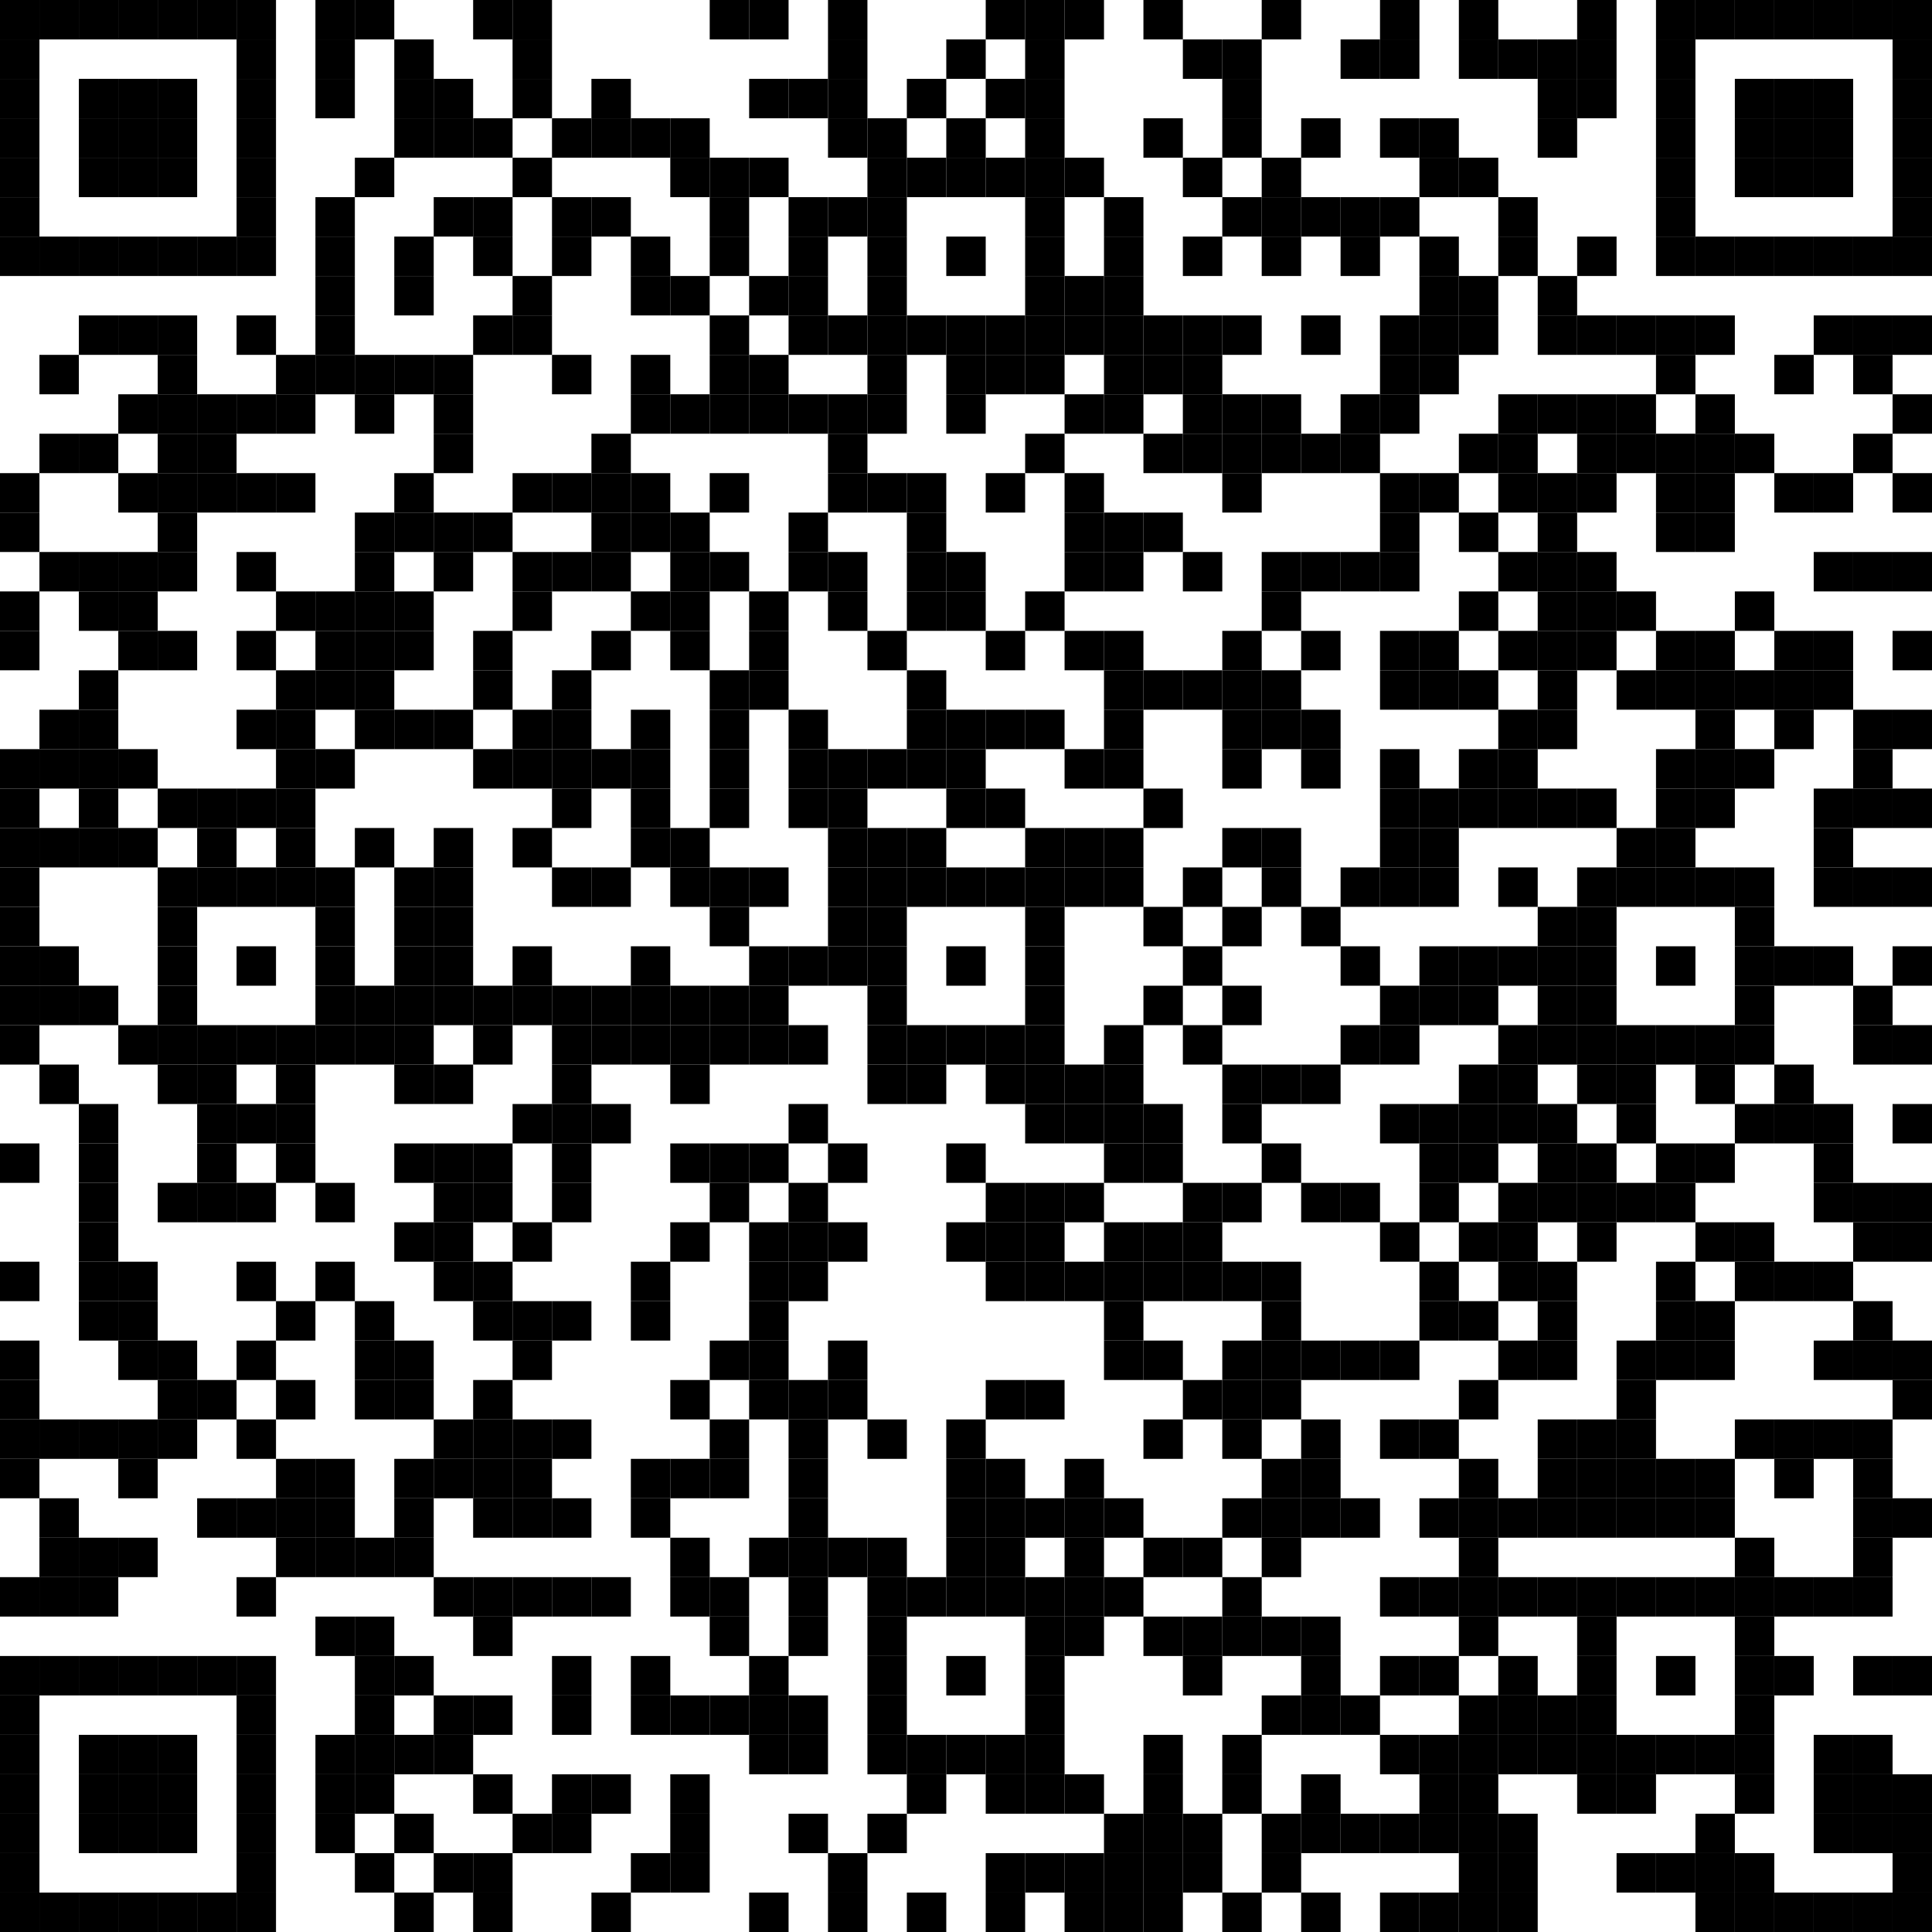 <!DOCTYPE svg PUBLIC "-//W3C//DTD SVG 1.1//EN" "http://www.w3.org/Graphics/SVG/1.1/DTD/svg11.dtd">
<svg 
	width="1024" 	
	height="1024" version="1.1" xmlns="http://www.w3.org/2000/svg" xmlns:inkscape="http://www.inkscape.org/namespaces/inkscape">
	<rect x="0" y="0" width="1024" height="1024" style="fill:rgb(255,255,255);" />
	
	<rect x='0' y='0' width='20.898' height='20.898' fill='#000000'/><rect x='20.898' y='0' width='20.898' height='20.898' fill='#000000'/><rect x='41.796' y='0' width='20.898' height='20.898' fill='#000000'/><rect x='62.694' y='0' width='20.898' height='20.898' fill='#000000'/><rect x='83.592' y='0' width='20.898' height='20.898' fill='#000000'/><rect x='104.49' y='0' width='20.898' height='20.898' fill='#000000'/><rect x='125.388' y='0' width='20.898' height='20.898' fill='#000000'/><rect x='167.184' y='0' width='20.898' height='20.898' fill='#000000'/><rect x='188.082' y='0' width='20.898' height='20.898' fill='#000000'/><rect x='250.776' y='0' width='20.898' height='20.898' fill='#000000'/><rect x='271.673' y='0' width='20.898' height='20.898' fill='#000000'/><rect x='376.163' y='0' width='20.898' height='20.898' fill='#000000'/><rect x='397.061' y='0' width='20.898' height='20.898' fill='#000000'/><rect x='438.857' y='0' width='20.898' height='20.898' fill='#000000'/><rect x='522.449' y='0' width='20.898' height='20.898' fill='#000000'/><rect x='543.347' y='0' width='20.898' height='20.898' fill='#000000'/><rect x='564.245' y='0' width='20.898' height='20.898' fill='#000000'/><rect x='606.041' y='0' width='20.898' height='20.898' fill='#000000'/><rect x='668.735' y='0' width='20.898' height='20.898' fill='#000000'/><rect x='731.429' y='0' width='20.898' height='20.898' fill='#000000'/><rect x='773.224' y='0' width='20.898' height='20.898' fill='#000000'/><rect x='835.918' y='0' width='20.898' height='20.898' fill='#000000'/><rect x='877.714' y='0' width='20.898' height='20.898' fill='#000000'/><rect x='898.612' y='0' width='20.898' height='20.898' fill='#000000'/><rect x='919.51' y='0' width='20.898' height='20.898' fill='#000000'/><rect x='940.408' y='0' width='20.898' height='20.898' fill='#000000'/><rect x='961.306' y='0' width='20.898' height='20.898' fill='#000000'/><rect x='982.204' y='0' width='20.898' height='20.898' fill='#000000'/><rect x='1003.102' y='0' width='20.898' height='20.898' fill='#000000'/><rect x='0' y='20.898' width='20.898' height='20.898' fill='#000000'/><rect x='125.388' y='20.898' width='20.898' height='20.898' fill='#000000'/><rect x='167.184' y='20.898' width='20.898' height='20.898' fill='#000000'/><rect x='208.98' y='20.898' width='20.898' height='20.898' fill='#000000'/><rect x='271.673' y='20.898' width='20.898' height='20.898' fill='#000000'/><rect x='438.857' y='20.898' width='20.898' height='20.898' fill='#000000'/><rect x='501.551' y='20.898' width='20.898' height='20.898' fill='#000000'/><rect x='543.347' y='20.898' width='20.898' height='20.898' fill='#000000'/><rect x='626.939' y='20.898' width='20.898' height='20.898' fill='#000000'/><rect x='647.837' y='20.898' width='20.898' height='20.898' fill='#000000'/><rect x='710.531' y='20.898' width='20.898' height='20.898' fill='#000000'/><rect x='731.429' y='20.898' width='20.898' height='20.898' fill='#000000'/><rect x='773.224' y='20.898' width='20.898' height='20.898' fill='#000000'/><rect x='794.122' y='20.898' width='20.898' height='20.898' fill='#000000'/><rect x='815.02' y='20.898' width='20.898' height='20.898' fill='#000000'/><rect x='835.918' y='20.898' width='20.898' height='20.898' fill='#000000'/><rect x='877.714' y='20.898' width='20.898' height='20.898' fill='#000000'/><rect x='1003.102' y='20.898' width='20.898' height='20.898' fill='#000000'/><rect x='0' y='41.796' width='20.898' height='20.898' fill='#000000'/><rect x='41.796' y='41.796' width='20.898' height='20.898' fill='#000000'/><rect x='62.694' y='41.796' width='20.898' height='20.898' fill='#000000'/><rect x='83.592' y='41.796' width='20.898' height='20.898' fill='#000000'/><rect x='125.388' y='41.796' width='20.898' height='20.898' fill='#000000'/><rect x='167.184' y='41.796' width='20.898' height='20.898' fill='#000000'/><rect x='208.98' y='41.796' width='20.898' height='20.898' fill='#000000'/><rect x='229.878' y='41.796' width='20.898' height='20.898' fill='#000000'/><rect x='271.673' y='41.796' width='20.898' height='20.898' fill='#000000'/><rect x='313.469' y='41.796' width='20.898' height='20.898' fill='#000000'/><rect x='397.061' y='41.796' width='20.898' height='20.898' fill='#000000'/><rect x='417.959' y='41.796' width='20.898' height='20.898' fill='#000000'/><rect x='438.857' y='41.796' width='20.898' height='20.898' fill='#000000'/><rect x='480.653' y='41.796' width='20.898' height='20.898' fill='#000000'/><rect x='522.449' y='41.796' width='20.898' height='20.898' fill='#000000'/><rect x='543.347' y='41.796' width='20.898' height='20.898' fill='#000000'/><rect x='647.837' y='41.796' width='20.898' height='20.898' fill='#000000'/><rect x='815.02' y='41.796' width='20.898' height='20.898' fill='#000000'/><rect x='835.918' y='41.796' width='20.898' height='20.898' fill='#000000'/><rect x='877.714' y='41.796' width='20.898' height='20.898' fill='#000000'/><rect x='919.51' y='41.796' width='20.898' height='20.898' fill='#000000'/><rect x='940.408' y='41.796' width='20.898' height='20.898' fill='#000000'/><rect x='961.306' y='41.796' width='20.898' height='20.898' fill='#000000'/><rect x='1003.102' y='41.796' width='20.898' height='20.898' fill='#000000'/><rect x='0' y='62.694' width='20.898' height='20.898' fill='#000000'/><rect x='41.796' y='62.694' width='20.898' height='20.898' fill='#000000'/><rect x='62.694' y='62.694' width='20.898' height='20.898' fill='#000000'/><rect x='83.592' y='62.694' width='20.898' height='20.898' fill='#000000'/><rect x='125.388' y='62.694' width='20.898' height='20.898' fill='#000000'/><rect x='208.98' y='62.694' width='20.898' height='20.898' fill='#000000'/><rect x='229.878' y='62.694' width='20.898' height='20.898' fill='#000000'/><rect x='250.776' y='62.694' width='20.898' height='20.898' fill='#000000'/><rect x='292.571' y='62.694' width='20.898' height='20.898' fill='#000000'/><rect x='313.469' y='62.694' width='20.898' height='20.898' fill='#000000'/><rect x='334.367' y='62.694' width='20.898' height='20.898' fill='#000000'/><rect x='355.265' y='62.694' width='20.898' height='20.898' fill='#000000'/><rect x='438.857' y='62.694' width='20.898' height='20.898' fill='#000000'/><rect x='459.755' y='62.694' width='20.898' height='20.898' fill='#000000'/><rect x='501.551' y='62.694' width='20.898' height='20.898' fill='#000000'/><rect x='543.347' y='62.694' width='20.898' height='20.898' fill='#000000'/><rect x='606.041' y='62.694' width='20.898' height='20.898' fill='#000000'/><rect x='647.837' y='62.694' width='20.898' height='20.898' fill='#000000'/><rect x='689.633' y='62.694' width='20.898' height='20.898' fill='#000000'/><rect x='731.429' y='62.694' width='20.898' height='20.898' fill='#000000'/><rect x='752.327' y='62.694' width='20.898' height='20.898' fill='#000000'/><rect x='815.02' y='62.694' width='20.898' height='20.898' fill='#000000'/><rect x='877.714' y='62.694' width='20.898' height='20.898' fill='#000000'/><rect x='919.51' y='62.694' width='20.898' height='20.898' fill='#000000'/><rect x='940.408' y='62.694' width='20.898' height='20.898' fill='#000000'/><rect x='961.306' y='62.694' width='20.898' height='20.898' fill='#000000'/><rect x='1003.102' y='62.694' width='20.898' height='20.898' fill='#000000'/><rect x='0' y='83.592' width='20.898' height='20.898' fill='#000000'/><rect x='41.796' y='83.592' width='20.898' height='20.898' fill='#000000'/><rect x='62.694' y='83.592' width='20.898' height='20.898' fill='#000000'/><rect x='83.592' y='83.592' width='20.898' height='20.898' fill='#000000'/><rect x='125.388' y='83.592' width='20.898' height='20.898' fill='#000000'/><rect x='188.082' y='83.592' width='20.898' height='20.898' fill='#000000'/><rect x='271.673' y='83.592' width='20.898' height='20.898' fill='#000000'/><rect x='355.265' y='83.592' width='20.898' height='20.898' fill='#000000'/><rect x='376.163' y='83.592' width='20.898' height='20.898' fill='#000000'/><rect x='397.061' y='83.592' width='20.898' height='20.898' fill='#000000'/><rect x='459.755' y='83.592' width='20.898' height='20.898' fill='#000000'/><rect x='480.653' y='83.592' width='20.898' height='20.898' fill='#000000'/><rect x='501.551' y='83.592' width='20.898' height='20.898' fill='#000000'/><rect x='522.449' y='83.592' width='20.898' height='20.898' fill='#000000'/><rect x='543.347' y='83.592' width='20.898' height='20.898' fill='#000000'/><rect x='564.245' y='83.592' width='20.898' height='20.898' fill='#000000'/><rect x='626.939' y='83.592' width='20.898' height='20.898' fill='#000000'/><rect x='668.735' y='83.592' width='20.898' height='20.898' fill='#000000'/><rect x='752.327' y='83.592' width='20.898' height='20.898' fill='#000000'/><rect x='773.224' y='83.592' width='20.898' height='20.898' fill='#000000'/><rect x='877.714' y='83.592' width='20.898' height='20.898' fill='#000000'/><rect x='919.51' y='83.592' width='20.898' height='20.898' fill='#000000'/><rect x='940.408' y='83.592' width='20.898' height='20.898' fill='#000000'/><rect x='961.306' y='83.592' width='20.898' height='20.898' fill='#000000'/><rect x='1003.102' y='83.592' width='20.898' height='20.898' fill='#000000'/><rect x='0' y='104.49' width='20.898' height='20.898' fill='#000000'/><rect x='125.388' y='104.49' width='20.898' height='20.898' fill='#000000'/><rect x='167.184' y='104.49' width='20.898' height='20.898' fill='#000000'/><rect x='229.878' y='104.49' width='20.898' height='20.898' fill='#000000'/><rect x='250.776' y='104.49' width='20.898' height='20.898' fill='#000000'/><rect x='292.571' y='104.49' width='20.898' height='20.898' fill='#000000'/><rect x='313.469' y='104.49' width='20.898' height='20.898' fill='#000000'/><rect x='376.163' y='104.49' width='20.898' height='20.898' fill='#000000'/><rect x='417.959' y='104.49' width='20.898' height='20.898' fill='#000000'/><rect x='438.857' y='104.49' width='20.898' height='20.898' fill='#000000'/><rect x='459.755' y='104.49' width='20.898' height='20.898' fill='#000000'/><rect x='543.347' y='104.49' width='20.898' height='20.898' fill='#000000'/><rect x='585.143' y='104.49' width='20.898' height='20.898' fill='#000000'/><rect x='647.837' y='104.49' width='20.898' height='20.898' fill='#000000'/><rect x='668.735' y='104.49' width='20.898' height='20.898' fill='#000000'/><rect x='689.633' y='104.49' width='20.898' height='20.898' fill='#000000'/><rect x='710.531' y='104.49' width='20.898' height='20.898' fill='#000000'/><rect x='731.429' y='104.49' width='20.898' height='20.898' fill='#000000'/><rect x='794.122' y='104.49' width='20.898' height='20.898' fill='#000000'/><rect x='877.714' y='104.49' width='20.898' height='20.898' fill='#000000'/><rect x='1003.102' y='104.49' width='20.898' height='20.898' fill='#000000'/><rect x='0' y='125.388' width='20.898' height='20.898' fill='#000000'/><rect x='20.898' y='125.388' width='20.898' height='20.898' fill='#000000'/><rect x='41.796' y='125.388' width='20.898' height='20.898' fill='#000000'/><rect x='62.694' y='125.388' width='20.898' height='20.898' fill='#000000'/><rect x='83.592' y='125.388' width='20.898' height='20.898' fill='#000000'/><rect x='104.49' y='125.388' width='20.898' height='20.898' fill='#000000'/><rect x='125.388' y='125.388' width='20.898' height='20.898' fill='#000000'/><rect x='167.184' y='125.388' width='20.898' height='20.898' fill='#000000'/><rect x='208.98' y='125.388' width='20.898' height='20.898' fill='#000000'/><rect x='250.776' y='125.388' width='20.898' height='20.898' fill='#000000'/><rect x='292.571' y='125.388' width='20.898' height='20.898' fill='#000000'/><rect x='334.367' y='125.388' width='20.898' height='20.898' fill='#000000'/><rect x='376.163' y='125.388' width='20.898' height='20.898' fill='#000000'/><rect x='417.959' y='125.388' width='20.898' height='20.898' fill='#000000'/><rect x='459.755' y='125.388' width='20.898' height='20.898' fill='#000000'/><rect x='501.551' y='125.388' width='20.898' height='20.898' fill='#000000'/><rect x='543.347' y='125.388' width='20.898' height='20.898' fill='#000000'/><rect x='585.143' y='125.388' width='20.898' height='20.898' fill='#000000'/><rect x='626.939' y='125.388' width='20.898' height='20.898' fill='#000000'/><rect x='668.735' y='125.388' width='20.898' height='20.898' fill='#000000'/><rect x='710.531' y='125.388' width='20.898' height='20.898' fill='#000000'/><rect x='752.327' y='125.388' width='20.898' height='20.898' fill='#000000'/><rect x='794.122' y='125.388' width='20.898' height='20.898' fill='#000000'/><rect x='835.918' y='125.388' width='20.898' height='20.898' fill='#000000'/><rect x='877.714' y='125.388' width='20.898' height='20.898' fill='#000000'/><rect x='898.612' y='125.388' width='20.898' height='20.898' fill='#000000'/><rect x='919.51' y='125.388' width='20.898' height='20.898' fill='#000000'/><rect x='940.408' y='125.388' width='20.898' height='20.898' fill='#000000'/><rect x='961.306' y='125.388' width='20.898' height='20.898' fill='#000000'/><rect x='982.204' y='125.388' width='20.898' height='20.898' fill='#000000'/><rect x='1003.102' y='125.388' width='20.898' height='20.898' fill='#000000'/><rect x='167.184' y='146.286' width='20.898' height='20.898' fill='#000000'/><rect x='208.98' y='146.286' width='20.898' height='20.898' fill='#000000'/><rect x='271.673' y='146.286' width='20.898' height='20.898' fill='#000000'/><rect x='334.367' y='146.286' width='20.898' height='20.898' fill='#000000'/><rect x='355.265' y='146.286' width='20.898' height='20.898' fill='#000000'/><rect x='397.061' y='146.286' width='20.898' height='20.898' fill='#000000'/><rect x='417.959' y='146.286' width='20.898' height='20.898' fill='#000000'/><rect x='459.755' y='146.286' width='20.898' height='20.898' fill='#000000'/><rect x='543.347' y='146.286' width='20.898' height='20.898' fill='#000000'/><rect x='564.245' y='146.286' width='20.898' height='20.898' fill='#000000'/><rect x='585.143' y='146.286' width='20.898' height='20.898' fill='#000000'/><rect x='752.327' y='146.286' width='20.898' height='20.898' fill='#000000'/><rect x='773.224' y='146.286' width='20.898' height='20.898' fill='#000000'/><rect x='815.02' y='146.286' width='20.898' height='20.898' fill='#000000'/><rect x='41.796' y='167.184' width='20.898' height='20.898' fill='#000000'/><rect x='62.694' y='167.184' width='20.898' height='20.898' fill='#000000'/><rect x='83.592' y='167.184' width='20.898' height='20.898' fill='#000000'/><rect x='125.388' y='167.184' width='20.898' height='20.898' fill='#000000'/><rect x='167.184' y='167.184' width='20.898' height='20.898' fill='#000000'/><rect x='250.776' y='167.184' width='20.898' height='20.898' fill='#000000'/><rect x='271.673' y='167.184' width='20.898' height='20.898' fill='#000000'/><rect x='376.163' y='167.184' width='20.898' height='20.898' fill='#000000'/><rect x='417.959' y='167.184' width='20.898' height='20.898' fill='#000000'/><rect x='438.857' y='167.184' width='20.898' height='20.898' fill='#000000'/><rect x='459.755' y='167.184' width='20.898' height='20.898' fill='#000000'/><rect x='480.653' y='167.184' width='20.898' height='20.898' fill='#000000'/><rect x='501.551' y='167.184' width='20.898' height='20.898' fill='#000000'/><rect x='522.449' y='167.184' width='20.898' height='20.898' fill='#000000'/><rect x='543.347' y='167.184' width='20.898' height='20.898' fill='#000000'/><rect x='564.245' y='167.184' width='20.898' height='20.898' fill='#000000'/><rect x='585.143' y='167.184' width='20.898' height='20.898' fill='#000000'/><rect x='606.041' y='167.184' width='20.898' height='20.898' fill='#000000'/><rect x='626.939' y='167.184' width='20.898' height='20.898' fill='#000000'/><rect x='647.837' y='167.184' width='20.898' height='20.898' fill='#000000'/><rect x='689.633' y='167.184' width='20.898' height='20.898' fill='#000000'/><rect x='731.429' y='167.184' width='20.898' height='20.898' fill='#000000'/><rect x='752.327' y='167.184' width='20.898' height='20.898' fill='#000000'/><rect x='773.224' y='167.184' width='20.898' height='20.898' fill='#000000'/><rect x='815.02' y='167.184' width='20.898' height='20.898' fill='#000000'/><rect x='835.918' y='167.184' width='20.898' height='20.898' fill='#000000'/><rect x='856.816' y='167.184' width='20.898' height='20.898' fill='#000000'/><rect x='877.714' y='167.184' width='20.898' height='20.898' fill='#000000'/><rect x='898.612' y='167.184' width='20.898' height='20.898' fill='#000000'/><rect x='961.306' y='167.184' width='20.898' height='20.898' fill='#000000'/><rect x='982.204' y='167.184' width='20.898' height='20.898' fill='#000000'/><rect x='1003.102' y='167.184' width='20.898' height='20.898' fill='#000000'/><rect x='20.898' y='188.082' width='20.898' height='20.898' fill='#000000'/><rect x='83.592' y='188.082' width='20.898' height='20.898' fill='#000000'/><rect x='146.286' y='188.082' width='20.898' height='20.898' fill='#000000'/><rect x='167.184' y='188.082' width='20.898' height='20.898' fill='#000000'/><rect x='188.082' y='188.082' width='20.898' height='20.898' fill='#000000'/><rect x='208.98' y='188.082' width='20.898' height='20.898' fill='#000000'/><rect x='229.878' y='188.082' width='20.898' height='20.898' fill='#000000'/><rect x='292.571' y='188.082' width='20.898' height='20.898' fill='#000000'/><rect x='334.367' y='188.082' width='20.898' height='20.898' fill='#000000'/><rect x='376.163' y='188.082' width='20.898' height='20.898' fill='#000000'/><rect x='397.061' y='188.082' width='20.898' height='20.898' fill='#000000'/><rect x='459.755' y='188.082' width='20.898' height='20.898' fill='#000000'/><rect x='501.551' y='188.082' width='20.898' height='20.898' fill='#000000'/><rect x='522.449' y='188.082' width='20.898' height='20.898' fill='#000000'/><rect x='543.347' y='188.082' width='20.898' height='20.898' fill='#000000'/><rect x='585.143' y='188.082' width='20.898' height='20.898' fill='#000000'/><rect x='606.041' y='188.082' width='20.898' height='20.898' fill='#000000'/><rect x='626.939' y='188.082' width='20.898' height='20.898' fill='#000000'/><rect x='731.429' y='188.082' width='20.898' height='20.898' fill='#000000'/><rect x='752.327' y='188.082' width='20.898' height='20.898' fill='#000000'/><rect x='877.714' y='188.082' width='20.898' height='20.898' fill='#000000'/><rect x='940.408' y='188.082' width='20.898' height='20.898' fill='#000000'/><rect x='982.204' y='188.082' width='20.898' height='20.898' fill='#000000'/><rect x='62.694' y='208.98' width='20.898' height='20.898' fill='#000000'/><rect x='83.592' y='208.98' width='20.898' height='20.898' fill='#000000'/><rect x='104.49' y='208.98' width='20.898' height='20.898' fill='#000000'/><rect x='125.388' y='208.98' width='20.898' height='20.898' fill='#000000'/><rect x='146.286' y='208.98' width='20.898' height='20.898' fill='#000000'/><rect x='188.082' y='208.98' width='20.898' height='20.898' fill='#000000'/><rect x='229.878' y='208.98' width='20.898' height='20.898' fill='#000000'/><rect x='334.367' y='208.98' width='20.898' height='20.898' fill='#000000'/><rect x='355.265' y='208.98' width='20.898' height='20.898' fill='#000000'/><rect x='376.163' y='208.98' width='20.898' height='20.898' fill='#000000'/><rect x='397.061' y='208.98' width='20.898' height='20.898' fill='#000000'/><rect x='417.959' y='208.98' width='20.898' height='20.898' fill='#000000'/><rect x='438.857' y='208.98' width='20.898' height='20.898' fill='#000000'/><rect x='459.755' y='208.98' width='20.898' height='20.898' fill='#000000'/><rect x='501.551' y='208.98' width='20.898' height='20.898' fill='#000000'/><rect x='564.245' y='208.98' width='20.898' height='20.898' fill='#000000'/><rect x='585.143' y='208.98' width='20.898' height='20.898' fill='#000000'/><rect x='626.939' y='208.98' width='20.898' height='20.898' fill='#000000'/><rect x='647.837' y='208.98' width='20.898' height='20.898' fill='#000000'/><rect x='668.735' y='208.98' width='20.898' height='20.898' fill='#000000'/><rect x='710.531' y='208.98' width='20.898' height='20.898' fill='#000000'/><rect x='731.429' y='208.98' width='20.898' height='20.898' fill='#000000'/><rect x='794.122' y='208.98' width='20.898' height='20.898' fill='#000000'/><rect x='815.02' y='208.98' width='20.898' height='20.898' fill='#000000'/><rect x='835.918' y='208.98' width='20.898' height='20.898' fill='#000000'/><rect x='856.816' y='208.98' width='20.898' height='20.898' fill='#000000'/><rect x='898.612' y='208.98' width='20.898' height='20.898' fill='#000000'/><rect x='1003.102' y='208.98' width='20.898' height='20.898' fill='#000000'/><rect x='20.898' y='229.878' width='20.898' height='20.898' fill='#000000'/><rect x='41.796' y='229.878' width='20.898' height='20.898' fill='#000000'/><rect x='83.592' y='229.878' width='20.898' height='20.898' fill='#000000'/><rect x='104.49' y='229.878' width='20.898' height='20.898' fill='#000000'/><rect x='229.878' y='229.878' width='20.898' height='20.898' fill='#000000'/><rect x='313.469' y='229.878' width='20.898' height='20.898' fill='#000000'/><rect x='438.857' y='229.878' width='20.898' height='20.898' fill='#000000'/><rect x='543.347' y='229.878' width='20.898' height='20.898' fill='#000000'/><rect x='606.041' y='229.878' width='20.898' height='20.898' fill='#000000'/><rect x='626.939' y='229.878' width='20.898' height='20.898' fill='#000000'/><rect x='647.837' y='229.878' width='20.898' height='20.898' fill='#000000'/><rect x='668.735' y='229.878' width='20.898' height='20.898' fill='#000000'/><rect x='689.633' y='229.878' width='20.898' height='20.898' fill='#000000'/><rect x='710.531' y='229.878' width='20.898' height='20.898' fill='#000000'/><rect x='773.224' y='229.878' width='20.898' height='20.898' fill='#000000'/><rect x='794.122' y='229.878' width='20.898' height='20.898' fill='#000000'/><rect x='835.918' y='229.878' width='20.898' height='20.898' fill='#000000'/><rect x='856.816' y='229.878' width='20.898' height='20.898' fill='#000000'/><rect x='877.714' y='229.878' width='20.898' height='20.898' fill='#000000'/><rect x='898.612' y='229.878' width='20.898' height='20.898' fill='#000000'/><rect x='919.51' y='229.878' width='20.898' height='20.898' fill='#000000'/><rect x='982.204' y='229.878' width='20.898' height='20.898' fill='#000000'/><rect x='0' y='250.776' width='20.898' height='20.898' fill='#000000'/><rect x='62.694' y='250.776' width='20.898' height='20.898' fill='#000000'/><rect x='83.592' y='250.776' width='20.898' height='20.898' fill='#000000'/><rect x='104.49' y='250.776' width='20.898' height='20.898' fill='#000000'/><rect x='125.388' y='250.776' width='20.898' height='20.898' fill='#000000'/><rect x='146.286' y='250.776' width='20.898' height='20.898' fill='#000000'/><rect x='208.98' y='250.776' width='20.898' height='20.898' fill='#000000'/><rect x='271.673' y='250.776' width='20.898' height='20.898' fill='#000000'/><rect x='292.571' y='250.776' width='20.898' height='20.898' fill='#000000'/><rect x='313.469' y='250.776' width='20.898' height='20.898' fill='#000000'/><rect x='334.367' y='250.776' width='20.898' height='20.898' fill='#000000'/><rect x='376.163' y='250.776' width='20.898' height='20.898' fill='#000000'/><rect x='438.857' y='250.776' width='20.898' height='20.898' fill='#000000'/><rect x='459.755' y='250.776' width='20.898' height='20.898' fill='#000000'/><rect x='480.653' y='250.776' width='20.898' height='20.898' fill='#000000'/><rect x='522.449' y='250.776' width='20.898' height='20.898' fill='#000000'/><rect x='564.245' y='250.776' width='20.898' height='20.898' fill='#000000'/><rect x='647.837' y='250.776' width='20.898' height='20.898' fill='#000000'/><rect x='731.429' y='250.776' width='20.898' height='20.898' fill='#000000'/><rect x='752.327' y='250.776' width='20.898' height='20.898' fill='#000000'/><rect x='794.122' y='250.776' width='20.898' height='20.898' fill='#000000'/><rect x='815.02' y='250.776' width='20.898' height='20.898' fill='#000000'/><rect x='835.918' y='250.776' width='20.898' height='20.898' fill='#000000'/><rect x='877.714' y='250.776' width='20.898' height='20.898' fill='#000000'/><rect x='898.612' y='250.776' width='20.898' height='20.898' fill='#000000'/><rect x='940.408' y='250.776' width='20.898' height='20.898' fill='#000000'/><rect x='961.306' y='250.776' width='20.898' height='20.898' fill='#000000'/><rect x='1003.102' y='250.776' width='20.898' height='20.898' fill='#000000'/><rect x='0' y='271.673' width='20.898' height='20.898' fill='#000000'/><rect x='83.592' y='271.673' width='20.898' height='20.898' fill='#000000'/><rect x='188.082' y='271.673' width='20.898' height='20.898' fill='#000000'/><rect x='208.98' y='271.673' width='20.898' height='20.898' fill='#000000'/><rect x='229.878' y='271.673' width='20.898' height='20.898' fill='#000000'/><rect x='250.776' y='271.673' width='20.898' height='20.898' fill='#000000'/><rect x='313.469' y='271.673' width='20.898' height='20.898' fill='#000000'/><rect x='334.367' y='271.673' width='20.898' height='20.898' fill='#000000'/><rect x='355.265' y='271.673' width='20.898' height='20.898' fill='#000000'/><rect x='417.959' y='271.673' width='20.898' height='20.898' fill='#000000'/><rect x='480.653' y='271.673' width='20.898' height='20.898' fill='#000000'/><rect x='564.245' y='271.673' width='20.898' height='20.898' fill='#000000'/><rect x='585.143' y='271.673' width='20.898' height='20.898' fill='#000000'/><rect x='606.041' y='271.673' width='20.898' height='20.898' fill='#000000'/><rect x='731.429' y='271.673' width='20.898' height='20.898' fill='#000000'/><rect x='773.224' y='271.673' width='20.898' height='20.898' fill='#000000'/><rect x='815.02' y='271.673' width='20.898' height='20.898' fill='#000000'/><rect x='877.714' y='271.673' width='20.898' height='20.898' fill='#000000'/><rect x='898.612' y='271.673' width='20.898' height='20.898' fill='#000000'/><rect x='20.898' y='292.571' width='20.898' height='20.898' fill='#000000'/><rect x='41.796' y='292.571' width='20.898' height='20.898' fill='#000000'/><rect x='62.694' y='292.571' width='20.898' height='20.898' fill='#000000'/><rect x='83.592' y='292.571' width='20.898' height='20.898' fill='#000000'/><rect x='125.388' y='292.571' width='20.898' height='20.898' fill='#000000'/><rect x='188.082' y='292.571' width='20.898' height='20.898' fill='#000000'/><rect x='229.878' y='292.571' width='20.898' height='20.898' fill='#000000'/><rect x='271.673' y='292.571' width='20.898' height='20.898' fill='#000000'/><rect x='292.571' y='292.571' width='20.898' height='20.898' fill='#000000'/><rect x='313.469' y='292.571' width='20.898' height='20.898' fill='#000000'/><rect x='355.265' y='292.571' width='20.898' height='20.898' fill='#000000'/><rect x='376.163' y='292.571' width='20.898' height='20.898' fill='#000000'/><rect x='417.959' y='292.571' width='20.898' height='20.898' fill='#000000'/><rect x='438.857' y='292.571' width='20.898' height='20.898' fill='#000000'/><rect x='480.653' y='292.571' width='20.898' height='20.898' fill='#000000'/><rect x='501.551' y='292.571' width='20.898' height='20.898' fill='#000000'/><rect x='564.245' y='292.571' width='20.898' height='20.898' fill='#000000'/><rect x='585.143' y='292.571' width='20.898' height='20.898' fill='#000000'/><rect x='626.939' y='292.571' width='20.898' height='20.898' fill='#000000'/><rect x='668.735' y='292.571' width='20.898' height='20.898' fill='#000000'/><rect x='689.633' y='292.571' width='20.898' height='20.898' fill='#000000'/><rect x='710.531' y='292.571' width='20.898' height='20.898' fill='#000000'/><rect x='731.429' y='292.571' width='20.898' height='20.898' fill='#000000'/><rect x='794.122' y='292.571' width='20.898' height='20.898' fill='#000000'/><rect x='815.02' y='292.571' width='20.898' height='20.898' fill='#000000'/><rect x='835.918' y='292.571' width='20.898' height='20.898' fill='#000000'/><rect x='961.306' y='292.571' width='20.898' height='20.898' fill='#000000'/><rect x='982.204' y='292.571' width='20.898' height='20.898' fill='#000000'/><rect x='1003.102' y='292.571' width='20.898' height='20.898' fill='#000000'/><rect x='0' y='313.469' width='20.898' height='20.898' fill='#000000'/><rect x='41.796' y='313.469' width='20.898' height='20.898' fill='#000000'/><rect x='62.694' y='313.469' width='20.898' height='20.898' fill='#000000'/><rect x='146.286' y='313.469' width='20.898' height='20.898' fill='#000000'/><rect x='167.184' y='313.469' width='20.898' height='20.898' fill='#000000'/><rect x='188.082' y='313.469' width='20.898' height='20.898' fill='#000000'/><rect x='208.98' y='313.469' width='20.898' height='20.898' fill='#000000'/><rect x='271.673' y='313.469' width='20.898' height='20.898' fill='#000000'/><rect x='334.367' y='313.469' width='20.898' height='20.898' fill='#000000'/><rect x='355.265' y='313.469' width='20.898' height='20.898' fill='#000000'/><rect x='397.061' y='313.469' width='20.898' height='20.898' fill='#000000'/><rect x='438.857' y='313.469' width='20.898' height='20.898' fill='#000000'/><rect x='480.653' y='313.469' width='20.898' height='20.898' fill='#000000'/><rect x='501.551' y='313.469' width='20.898' height='20.898' fill='#000000'/><rect x='543.347' y='313.469' width='20.898' height='20.898' fill='#000000'/><rect x='668.735' y='313.469' width='20.898' height='20.898' fill='#000000'/><rect x='773.224' y='313.469' width='20.898' height='20.898' fill='#000000'/><rect x='815.02' y='313.469' width='20.898' height='20.898' fill='#000000'/><rect x='835.918' y='313.469' width='20.898' height='20.898' fill='#000000'/><rect x='856.816' y='313.469' width='20.898' height='20.898' fill='#000000'/><rect x='919.51' y='313.469' width='20.898' height='20.898' fill='#000000'/><rect x='0' y='334.367' width='20.898' height='20.898' fill='#000000'/><rect x='62.694' y='334.367' width='20.898' height='20.898' fill='#000000'/><rect x='83.592' y='334.367' width='20.898' height='20.898' fill='#000000'/><rect x='125.388' y='334.367' width='20.898' height='20.898' fill='#000000'/><rect x='167.184' y='334.367' width='20.898' height='20.898' fill='#000000'/><rect x='188.082' y='334.367' width='20.898' height='20.898' fill='#000000'/><rect x='208.98' y='334.367' width='20.898' height='20.898' fill='#000000'/><rect x='250.776' y='334.367' width='20.898' height='20.898' fill='#000000'/><rect x='313.469' y='334.367' width='20.898' height='20.898' fill='#000000'/><rect x='355.265' y='334.367' width='20.898' height='20.898' fill='#000000'/><rect x='397.061' y='334.367' width='20.898' height='20.898' fill='#000000'/><rect x='459.755' y='334.367' width='20.898' height='20.898' fill='#000000'/><rect x='522.449' y='334.367' width='20.898' height='20.898' fill='#000000'/><rect x='564.245' y='334.367' width='20.898' height='20.898' fill='#000000'/><rect x='585.143' y='334.367' width='20.898' height='20.898' fill='#000000'/><rect x='647.837' y='334.367' width='20.898' height='20.898' fill='#000000'/><rect x='689.633' y='334.367' width='20.898' height='20.898' fill='#000000'/><rect x='731.429' y='334.367' width='20.898' height='20.898' fill='#000000'/><rect x='752.327' y='334.367' width='20.898' height='20.898' fill='#000000'/><rect x='794.122' y='334.367' width='20.898' height='20.898' fill='#000000'/><rect x='815.02' y='334.367' width='20.898' height='20.898' fill='#000000'/><rect x='835.918' y='334.367' width='20.898' height='20.898' fill='#000000'/><rect x='877.714' y='334.367' width='20.898' height='20.898' fill='#000000'/><rect x='898.612' y='334.367' width='20.898' height='20.898' fill='#000000'/><rect x='940.408' y='334.367' width='20.898' height='20.898' fill='#000000'/><rect x='961.306' y='334.367' width='20.898' height='20.898' fill='#000000'/><rect x='1003.102' y='334.367' width='20.898' height='20.898' fill='#000000'/><rect x='41.796' y='355.265' width='20.898' height='20.898' fill='#000000'/><rect x='146.286' y='355.265' width='20.898' height='20.898' fill='#000000'/><rect x='167.184' y='355.265' width='20.898' height='20.898' fill='#000000'/><rect x='188.082' y='355.265' width='20.898' height='20.898' fill='#000000'/><rect x='250.776' y='355.265' width='20.898' height='20.898' fill='#000000'/><rect x='292.571' y='355.265' width='20.898' height='20.898' fill='#000000'/><rect x='376.163' y='355.265' width='20.898' height='20.898' fill='#000000'/><rect x='397.061' y='355.265' width='20.898' height='20.898' fill='#000000'/><rect x='480.653' y='355.265' width='20.898' height='20.898' fill='#000000'/><rect x='585.143' y='355.265' width='20.898' height='20.898' fill='#000000'/><rect x='606.041' y='355.265' width='20.898' height='20.898' fill='#000000'/><rect x='626.939' y='355.265' width='20.898' height='20.898' fill='#000000'/><rect x='647.837' y='355.265' width='20.898' height='20.898' fill='#000000'/><rect x='668.735' y='355.265' width='20.898' height='20.898' fill='#000000'/><rect x='731.429' y='355.265' width='20.898' height='20.898' fill='#000000'/><rect x='752.327' y='355.265' width='20.898' height='20.898' fill='#000000'/><rect x='773.224' y='355.265' width='20.898' height='20.898' fill='#000000'/><rect x='815.02' y='355.265' width='20.898' height='20.898' fill='#000000'/><rect x='856.816' y='355.265' width='20.898' height='20.898' fill='#000000'/><rect x='877.714' y='355.265' width='20.898' height='20.898' fill='#000000'/><rect x='898.612' y='355.265' width='20.898' height='20.898' fill='#000000'/><rect x='919.51' y='355.265' width='20.898' height='20.898' fill='#000000'/><rect x='940.408' y='355.265' width='20.898' height='20.898' fill='#000000'/><rect x='961.306' y='355.265' width='20.898' height='20.898' fill='#000000'/><rect x='20.898' y='376.163' width='20.898' height='20.898' fill='#000000'/><rect x='41.796' y='376.163' width='20.898' height='20.898' fill='#000000'/><rect x='125.388' y='376.163' width='20.898' height='20.898' fill='#000000'/><rect x='146.286' y='376.163' width='20.898' height='20.898' fill='#000000'/><rect x='188.082' y='376.163' width='20.898' height='20.898' fill='#000000'/><rect x='208.98' y='376.163' width='20.898' height='20.898' fill='#000000'/><rect x='229.878' y='376.163' width='20.898' height='20.898' fill='#000000'/><rect x='271.673' y='376.163' width='20.898' height='20.898' fill='#000000'/><rect x='292.571' y='376.163' width='20.898' height='20.898' fill='#000000'/><rect x='334.367' y='376.163' width='20.898' height='20.898' fill='#000000'/><rect x='376.163' y='376.163' width='20.898' height='20.898' fill='#000000'/><rect x='417.959' y='376.163' width='20.898' height='20.898' fill='#000000'/><rect x='480.653' y='376.163' width='20.898' height='20.898' fill='#000000'/><rect x='501.551' y='376.163' width='20.898' height='20.898' fill='#000000'/><rect x='522.449' y='376.163' width='20.898' height='20.898' fill='#000000'/><rect x='543.347' y='376.163' width='20.898' height='20.898' fill='#000000'/><rect x='585.143' y='376.163' width='20.898' height='20.898' fill='#000000'/><rect x='647.837' y='376.163' width='20.898' height='20.898' fill='#000000'/><rect x='668.735' y='376.163' width='20.898' height='20.898' fill='#000000'/><rect x='689.633' y='376.163' width='20.898' height='20.898' fill='#000000'/><rect x='794.122' y='376.163' width='20.898' height='20.898' fill='#000000'/><rect x='815.02' y='376.163' width='20.898' height='20.898' fill='#000000'/><rect x='898.612' y='376.163' width='20.898' height='20.898' fill='#000000'/><rect x='940.408' y='376.163' width='20.898' height='20.898' fill='#000000'/><rect x='982.204' y='376.163' width='20.898' height='20.898' fill='#000000'/><rect x='1003.102' y='376.163' width='20.898' height='20.898' fill='#000000'/><rect x='0' y='397.061' width='20.898' height='20.898' fill='#000000'/><rect x='20.898' y='397.061' width='20.898' height='20.898' fill='#000000'/><rect x='41.796' y='397.061' width='20.898' height='20.898' fill='#000000'/><rect x='62.694' y='397.061' width='20.898' height='20.898' fill='#000000'/><rect x='146.286' y='397.061' width='20.898' height='20.898' fill='#000000'/><rect x='167.184' y='397.061' width='20.898' height='20.898' fill='#000000'/><rect x='250.776' y='397.061' width='20.898' height='20.898' fill='#000000'/><rect x='271.673' y='397.061' width='20.898' height='20.898' fill='#000000'/><rect x='292.571' y='397.061' width='20.898' height='20.898' fill='#000000'/><rect x='313.469' y='397.061' width='20.898' height='20.898' fill='#000000'/><rect x='334.367' y='397.061' width='20.898' height='20.898' fill='#000000'/><rect x='376.163' y='397.061' width='20.898' height='20.898' fill='#000000'/><rect x='417.959' y='397.061' width='20.898' height='20.898' fill='#000000'/><rect x='438.857' y='397.061' width='20.898' height='20.898' fill='#000000'/><rect x='459.755' y='397.061' width='20.898' height='20.898' fill='#000000'/><rect x='480.653' y='397.061' width='20.898' height='20.898' fill='#000000'/><rect x='501.551' y='397.061' width='20.898' height='20.898' fill='#000000'/><rect x='564.245' y='397.061' width='20.898' height='20.898' fill='#000000'/><rect x='585.143' y='397.061' width='20.898' height='20.898' fill='#000000'/><rect x='647.837' y='397.061' width='20.898' height='20.898' fill='#000000'/><rect x='689.633' y='397.061' width='20.898' height='20.898' fill='#000000'/><rect x='731.429' y='397.061' width='20.898' height='20.898' fill='#000000'/><rect x='773.224' y='397.061' width='20.898' height='20.898' fill='#000000'/><rect x='794.122' y='397.061' width='20.898' height='20.898' fill='#000000'/><rect x='877.714' y='397.061' width='20.898' height='20.898' fill='#000000'/><rect x='898.612' y='397.061' width='20.898' height='20.898' fill='#000000'/><rect x='919.51' y='397.061' width='20.898' height='20.898' fill='#000000'/><rect x='982.204' y='397.061' width='20.898' height='20.898' fill='#000000'/><rect x='0' y='417.959' width='20.898' height='20.898' fill='#000000'/><rect x='41.796' y='417.959' width='20.898' height='20.898' fill='#000000'/><rect x='83.592' y='417.959' width='20.898' height='20.898' fill='#000000'/><rect x='104.49' y='417.959' width='20.898' height='20.898' fill='#000000'/><rect x='125.388' y='417.959' width='20.898' height='20.898' fill='#000000'/><rect x='146.286' y='417.959' width='20.898' height='20.898' fill='#000000'/><rect x='292.571' y='417.959' width='20.898' height='20.898' fill='#000000'/><rect x='334.367' y='417.959' width='20.898' height='20.898' fill='#000000'/><rect x='376.163' y='417.959' width='20.898' height='20.898' fill='#000000'/><rect x='417.959' y='417.959' width='20.898' height='20.898' fill='#000000'/><rect x='438.857' y='417.959' width='20.898' height='20.898' fill='#000000'/><rect x='501.551' y='417.959' width='20.898' height='20.898' fill='#000000'/><rect x='522.449' y='417.959' width='20.898' height='20.898' fill='#000000'/><rect x='606.041' y='417.959' width='20.898' height='20.898' fill='#000000'/><rect x='731.429' y='417.959' width='20.898' height='20.898' fill='#000000'/><rect x='752.327' y='417.959' width='20.898' height='20.898' fill='#000000'/><rect x='773.224' y='417.959' width='20.898' height='20.898' fill='#000000'/><rect x='794.122' y='417.959' width='20.898' height='20.898' fill='#000000'/><rect x='815.02' y='417.959' width='20.898' height='20.898' fill='#000000'/><rect x='835.918' y='417.959' width='20.898' height='20.898' fill='#000000'/><rect x='877.714' y='417.959' width='20.898' height='20.898' fill='#000000'/><rect x='898.612' y='417.959' width='20.898' height='20.898' fill='#000000'/><rect x='961.306' y='417.959' width='20.898' height='20.898' fill='#000000'/><rect x='982.204' y='417.959' width='20.898' height='20.898' fill='#000000'/><rect x='1003.102' y='417.959' width='20.898' height='20.898' fill='#000000'/><rect x='0' y='438.857' width='20.898' height='20.898' fill='#000000'/><rect x='20.898' y='438.857' width='20.898' height='20.898' fill='#000000'/><rect x='41.796' y='438.857' width='20.898' height='20.898' fill='#000000'/><rect x='62.694' y='438.857' width='20.898' height='20.898' fill='#000000'/><rect x='104.49' y='438.857' width='20.898' height='20.898' fill='#000000'/><rect x='146.286' y='438.857' width='20.898' height='20.898' fill='#000000'/><rect x='188.082' y='438.857' width='20.898' height='20.898' fill='#000000'/><rect x='229.878' y='438.857' width='20.898' height='20.898' fill='#000000'/><rect x='271.673' y='438.857' width='20.898' height='20.898' fill='#000000'/><rect x='334.367' y='438.857' width='20.898' height='20.898' fill='#000000'/><rect x='355.265' y='438.857' width='20.898' height='20.898' fill='#000000'/><rect x='438.857' y='438.857' width='20.898' height='20.898' fill='#000000'/><rect x='459.755' y='438.857' width='20.898' height='20.898' fill='#000000'/><rect x='480.653' y='438.857' width='20.898' height='20.898' fill='#000000'/><rect x='543.347' y='438.857' width='20.898' height='20.898' fill='#000000'/><rect x='564.245' y='438.857' width='20.898' height='20.898' fill='#000000'/><rect x='585.143' y='438.857' width='20.898' height='20.898' fill='#000000'/><rect x='647.837' y='438.857' width='20.898' height='20.898' fill='#000000'/><rect x='668.735' y='438.857' width='20.898' height='20.898' fill='#000000'/><rect x='731.429' y='438.857' width='20.898' height='20.898' fill='#000000'/><rect x='752.327' y='438.857' width='20.898' height='20.898' fill='#000000'/><rect x='856.816' y='438.857' width='20.898' height='20.898' fill='#000000'/><rect x='877.714' y='438.857' width='20.898' height='20.898' fill='#000000'/><rect x='961.306' y='438.857' width='20.898' height='20.898' fill='#000000'/><rect x='0' y='459.755' width='20.898' height='20.898' fill='#000000'/><rect x='83.592' y='459.755' width='20.898' height='20.898' fill='#000000'/><rect x='104.49' y='459.755' width='20.898' height='20.898' fill='#000000'/><rect x='125.388' y='459.755' width='20.898' height='20.898' fill='#000000'/><rect x='146.286' y='459.755' width='20.898' height='20.898' fill='#000000'/><rect x='167.184' y='459.755' width='20.898' height='20.898' fill='#000000'/><rect x='208.98' y='459.755' width='20.898' height='20.898' fill='#000000'/><rect x='229.878' y='459.755' width='20.898' height='20.898' fill='#000000'/><rect x='292.571' y='459.755' width='20.898' height='20.898' fill='#000000'/><rect x='313.469' y='459.755' width='20.898' height='20.898' fill='#000000'/><rect x='355.265' y='459.755' width='20.898' height='20.898' fill='#000000'/><rect x='376.163' y='459.755' width='20.898' height='20.898' fill='#000000'/><rect x='397.061' y='459.755' width='20.898' height='20.898' fill='#000000'/><rect x='438.857' y='459.755' width='20.898' height='20.898' fill='#000000'/><rect x='459.755' y='459.755' width='20.898' height='20.898' fill='#000000'/><rect x='480.653' y='459.755' width='20.898' height='20.898' fill='#000000'/><rect x='501.551' y='459.755' width='20.898' height='20.898' fill='#000000'/><rect x='522.449' y='459.755' width='20.898' height='20.898' fill='#000000'/><rect x='543.347' y='459.755' width='20.898' height='20.898' fill='#000000'/><rect x='564.245' y='459.755' width='20.898' height='20.898' fill='#000000'/><rect x='585.143' y='459.755' width='20.898' height='20.898' fill='#000000'/><rect x='626.939' y='459.755' width='20.898' height='20.898' fill='#000000'/><rect x='668.735' y='459.755' width='20.898' height='20.898' fill='#000000'/><rect x='710.531' y='459.755' width='20.898' height='20.898' fill='#000000'/><rect x='731.429' y='459.755' width='20.898' height='20.898' fill='#000000'/><rect x='752.327' y='459.755' width='20.898' height='20.898' fill='#000000'/><rect x='794.122' y='459.755' width='20.898' height='20.898' fill='#000000'/><rect x='835.918' y='459.755' width='20.898' height='20.898' fill='#000000'/><rect x='856.816' y='459.755' width='20.898' height='20.898' fill='#000000'/><rect x='877.714' y='459.755' width='20.898' height='20.898' fill='#000000'/><rect x='898.612' y='459.755' width='20.898' height='20.898' fill='#000000'/><rect x='919.51' y='459.755' width='20.898' height='20.898' fill='#000000'/><rect x='961.306' y='459.755' width='20.898' height='20.898' fill='#000000'/><rect x='982.204' y='459.755' width='20.898' height='20.898' fill='#000000'/><rect x='1003.102' y='459.755' width='20.898' height='20.898' fill='#000000'/><rect x='0' y='480.653' width='20.898' height='20.898' fill='#000000'/><rect x='83.592' y='480.653' width='20.898' height='20.898' fill='#000000'/><rect x='167.184' y='480.653' width='20.898' height='20.898' fill='#000000'/><rect x='208.98' y='480.653' width='20.898' height='20.898' fill='#000000'/><rect x='229.878' y='480.653' width='20.898' height='20.898' fill='#000000'/><rect x='376.163' y='480.653' width='20.898' height='20.898' fill='#000000'/><rect x='438.857' y='480.653' width='20.898' height='20.898' fill='#000000'/><rect x='459.755' y='480.653' width='20.898' height='20.898' fill='#000000'/><rect x='543.347' y='480.653' width='20.898' height='20.898' fill='#000000'/><rect x='606.041' y='480.653' width='20.898' height='20.898' fill='#000000'/><rect x='647.837' y='480.653' width='20.898' height='20.898' fill='#000000'/><rect x='689.633' y='480.653' width='20.898' height='20.898' fill='#000000'/><rect x='815.02' y='480.653' width='20.898' height='20.898' fill='#000000'/><rect x='835.918' y='480.653' width='20.898' height='20.898' fill='#000000'/><rect x='919.51' y='480.653' width='20.898' height='20.898' fill='#000000'/><rect x='0' y='501.551' width='20.898' height='20.898' fill='#000000'/><rect x='20.898' y='501.551' width='20.898' height='20.898' fill='#000000'/><rect x='83.592' y='501.551' width='20.898' height='20.898' fill='#000000'/><rect x='125.388' y='501.551' width='20.898' height='20.898' fill='#000000'/><rect x='167.184' y='501.551' width='20.898' height='20.898' fill='#000000'/><rect x='208.98' y='501.551' width='20.898' height='20.898' fill='#000000'/><rect x='229.878' y='501.551' width='20.898' height='20.898' fill='#000000'/><rect x='271.673' y='501.551' width='20.898' height='20.898' fill='#000000'/><rect x='334.367' y='501.551' width='20.898' height='20.898' fill='#000000'/><rect x='397.061' y='501.551' width='20.898' height='20.898' fill='#000000'/><rect x='417.959' y='501.551' width='20.898' height='20.898' fill='#000000'/><rect x='438.857' y='501.551' width='20.898' height='20.898' fill='#000000'/><rect x='459.755' y='501.551' width='20.898' height='20.898' fill='#000000'/><rect x='501.551' y='501.551' width='20.898' height='20.898' fill='#000000'/><rect x='543.347' y='501.551' width='20.898' height='20.898' fill='#000000'/><rect x='626.939' y='501.551' width='20.898' height='20.898' fill='#000000'/><rect x='710.531' y='501.551' width='20.898' height='20.898' fill='#000000'/><rect x='752.327' y='501.551' width='20.898' height='20.898' fill='#000000'/><rect x='773.224' y='501.551' width='20.898' height='20.898' fill='#000000'/><rect x='794.122' y='501.551' width='20.898' height='20.898' fill='#000000'/><rect x='815.02' y='501.551' width='20.898' height='20.898' fill='#000000'/><rect x='835.918' y='501.551' width='20.898' height='20.898' fill='#000000'/><rect x='877.714' y='501.551' width='20.898' height='20.898' fill='#000000'/><rect x='919.51' y='501.551' width='20.898' height='20.898' fill='#000000'/><rect x='940.408' y='501.551' width='20.898' height='20.898' fill='#000000'/><rect x='961.306' y='501.551' width='20.898' height='20.898' fill='#000000'/><rect x='1003.102' y='501.551' width='20.898' height='20.898' fill='#000000'/><rect x='0' y='522.449' width='20.898' height='20.898' fill='#000000'/><rect x='20.898' y='522.449' width='20.898' height='20.898' fill='#000000'/><rect x='41.796' y='522.449' width='20.898' height='20.898' fill='#000000'/><rect x='83.592' y='522.449' width='20.898' height='20.898' fill='#000000'/><rect x='167.184' y='522.449' width='20.898' height='20.898' fill='#000000'/><rect x='188.082' y='522.449' width='20.898' height='20.898' fill='#000000'/><rect x='208.98' y='522.449' width='20.898' height='20.898' fill='#000000'/><rect x='229.878' y='522.449' width='20.898' height='20.898' fill='#000000'/><rect x='250.776' y='522.449' width='20.898' height='20.898' fill='#000000'/><rect x='271.673' y='522.449' width='20.898' height='20.898' fill='#000000'/><rect x='292.571' y='522.449' width='20.898' height='20.898' fill='#000000'/><rect x='313.469' y='522.449' width='20.898' height='20.898' fill='#000000'/><rect x='334.367' y='522.449' width='20.898' height='20.898' fill='#000000'/><rect x='355.265' y='522.449' width='20.898' height='20.898' fill='#000000'/><rect x='376.163' y='522.449' width='20.898' height='20.898' fill='#000000'/><rect x='397.061' y='522.449' width='20.898' height='20.898' fill='#000000'/><rect x='459.755' y='522.449' width='20.898' height='20.898' fill='#000000'/><rect x='543.347' y='522.449' width='20.898' height='20.898' fill='#000000'/><rect x='606.041' y='522.449' width='20.898' height='20.898' fill='#000000'/><rect x='647.837' y='522.449' width='20.898' height='20.898' fill='#000000'/><rect x='731.429' y='522.449' width='20.898' height='20.898' fill='#000000'/><rect x='752.327' y='522.449' width='20.898' height='20.898' fill='#000000'/><rect x='773.224' y='522.449' width='20.898' height='20.898' fill='#000000'/><rect x='815.02' y='522.449' width='20.898' height='20.898' fill='#000000'/><rect x='835.918' y='522.449' width='20.898' height='20.898' fill='#000000'/><rect x='919.51' y='522.449' width='20.898' height='20.898' fill='#000000'/><rect x='982.204' y='522.449' width='20.898' height='20.898' fill='#000000'/><rect x='0' y='543.347' width='20.898' height='20.898' fill='#000000'/><rect x='62.694' y='543.347' width='20.898' height='20.898' fill='#000000'/><rect x='83.592' y='543.347' width='20.898' height='20.898' fill='#000000'/><rect x='104.49' y='543.347' width='20.898' height='20.898' fill='#000000'/><rect x='125.388' y='543.347' width='20.898' height='20.898' fill='#000000'/><rect x='146.286' y='543.347' width='20.898' height='20.898' fill='#000000'/><rect x='167.184' y='543.347' width='20.898' height='20.898' fill='#000000'/><rect x='188.082' y='543.347' width='20.898' height='20.898' fill='#000000'/><rect x='208.98' y='543.347' width='20.898' height='20.898' fill='#000000'/><rect x='250.776' y='543.347' width='20.898' height='20.898' fill='#000000'/><rect x='292.571' y='543.347' width='20.898' height='20.898' fill='#000000'/><rect x='313.469' y='543.347' width='20.898' height='20.898' fill='#000000'/><rect x='334.367' y='543.347' width='20.898' height='20.898' fill='#000000'/><rect x='355.265' y='543.347' width='20.898' height='20.898' fill='#000000'/><rect x='376.163' y='543.347' width='20.898' height='20.898' fill='#000000'/><rect x='397.061' y='543.347' width='20.898' height='20.898' fill='#000000'/><rect x='417.959' y='543.347' width='20.898' height='20.898' fill='#000000'/><rect x='459.755' y='543.347' width='20.898' height='20.898' fill='#000000'/><rect x='480.653' y='543.347' width='20.898' height='20.898' fill='#000000'/><rect x='501.551' y='543.347' width='20.898' height='20.898' fill='#000000'/><rect x='522.449' y='543.347' width='20.898' height='20.898' fill='#000000'/><rect x='543.347' y='543.347' width='20.898' height='20.898' fill='#000000'/><rect x='585.143' y='543.347' width='20.898' height='20.898' fill='#000000'/><rect x='626.939' y='543.347' width='20.898' height='20.898' fill='#000000'/><rect x='710.531' y='543.347' width='20.898' height='20.898' fill='#000000'/><rect x='731.429' y='543.347' width='20.898' height='20.898' fill='#000000'/><rect x='794.122' y='543.347' width='20.898' height='20.898' fill='#000000'/><rect x='815.02' y='543.347' width='20.898' height='20.898' fill='#000000'/><rect x='835.918' y='543.347' width='20.898' height='20.898' fill='#000000'/><rect x='856.816' y='543.347' width='20.898' height='20.898' fill='#000000'/><rect x='877.714' y='543.347' width='20.898' height='20.898' fill='#000000'/><rect x='898.612' y='543.347' width='20.898' height='20.898' fill='#000000'/><rect x='919.51' y='543.347' width='20.898' height='20.898' fill='#000000'/><rect x='982.204' y='543.347' width='20.898' height='20.898' fill='#000000'/><rect x='1003.102' y='543.347' width='20.898' height='20.898' fill='#000000'/><rect x='20.898' y='564.245' width='20.898' height='20.898' fill='#000000'/><rect x='83.592' y='564.245' width='20.898' height='20.898' fill='#000000'/><rect x='104.49' y='564.245' width='20.898' height='20.898' fill='#000000'/><rect x='146.286' y='564.245' width='20.898' height='20.898' fill='#000000'/><rect x='208.98' y='564.245' width='20.898' height='20.898' fill='#000000'/><rect x='229.878' y='564.245' width='20.898' height='20.898' fill='#000000'/><rect x='292.571' y='564.245' width='20.898' height='20.898' fill='#000000'/><rect x='355.265' y='564.245' width='20.898' height='20.898' fill='#000000'/><rect x='459.755' y='564.245' width='20.898' height='20.898' fill='#000000'/><rect x='480.653' y='564.245' width='20.898' height='20.898' fill='#000000'/><rect x='522.449' y='564.245' width='20.898' height='20.898' fill='#000000'/><rect x='543.347' y='564.245' width='20.898' height='20.898' fill='#000000'/><rect x='564.245' y='564.245' width='20.898' height='20.898' fill='#000000'/><rect x='585.143' y='564.245' width='20.898' height='20.898' fill='#000000'/><rect x='647.837' y='564.245' width='20.898' height='20.898' fill='#000000'/><rect x='668.735' y='564.245' width='20.898' height='20.898' fill='#000000'/><rect x='689.633' y='564.245' width='20.898' height='20.898' fill='#000000'/><rect x='773.224' y='564.245' width='20.898' height='20.898' fill='#000000'/><rect x='794.122' y='564.245' width='20.898' height='20.898' fill='#000000'/><rect x='835.918' y='564.245' width='20.898' height='20.898' fill='#000000'/><rect x='856.816' y='564.245' width='20.898' height='20.898' fill='#000000'/><rect x='898.612' y='564.245' width='20.898' height='20.898' fill='#000000'/><rect x='940.408' y='564.245' width='20.898' height='20.898' fill='#000000'/><rect x='41.796' y='585.143' width='20.898' height='20.898' fill='#000000'/><rect x='104.49' y='585.143' width='20.898' height='20.898' fill='#000000'/><rect x='125.388' y='585.143' width='20.898' height='20.898' fill='#000000'/><rect x='146.286' y='585.143' width='20.898' height='20.898' fill='#000000'/><rect x='271.673' y='585.143' width='20.898' height='20.898' fill='#000000'/><rect x='292.571' y='585.143' width='20.898' height='20.898' fill='#000000'/><rect x='313.469' y='585.143' width='20.898' height='20.898' fill='#000000'/><rect x='417.959' y='585.143' width='20.898' height='20.898' fill='#000000'/><rect x='543.347' y='585.143' width='20.898' height='20.898' fill='#000000'/><rect x='564.245' y='585.143' width='20.898' height='20.898' fill='#000000'/><rect x='585.143' y='585.143' width='20.898' height='20.898' fill='#000000'/><rect x='606.041' y='585.143' width='20.898' height='20.898' fill='#000000'/><rect x='647.837' y='585.143' width='20.898' height='20.898' fill='#000000'/><rect x='731.429' y='585.143' width='20.898' height='20.898' fill='#000000'/><rect x='752.327' y='585.143' width='20.898' height='20.898' fill='#000000'/><rect x='773.224' y='585.143' width='20.898' height='20.898' fill='#000000'/><rect x='794.122' y='585.143' width='20.898' height='20.898' fill='#000000'/><rect x='815.02' y='585.143' width='20.898' height='20.898' fill='#000000'/><rect x='856.816' y='585.143' width='20.898' height='20.898' fill='#000000'/><rect x='919.51' y='585.143' width='20.898' height='20.898' fill='#000000'/><rect x='940.408' y='585.143' width='20.898' height='20.898' fill='#000000'/><rect x='961.306' y='585.143' width='20.898' height='20.898' fill='#000000'/><rect x='1003.102' y='585.143' width='20.898' height='20.898' fill='#000000'/><rect x='0' y='606.041' width='20.898' height='20.898' fill='#000000'/><rect x='41.796' y='606.041' width='20.898' height='20.898' fill='#000000'/><rect x='104.49' y='606.041' width='20.898' height='20.898' fill='#000000'/><rect x='146.286' y='606.041' width='20.898' height='20.898' fill='#000000'/><rect x='208.98' y='606.041' width='20.898' height='20.898' fill='#000000'/><rect x='229.878' y='606.041' width='20.898' height='20.898' fill='#000000'/><rect x='250.776' y='606.041' width='20.898' height='20.898' fill='#000000'/><rect x='292.571' y='606.041' width='20.898' height='20.898' fill='#000000'/><rect x='355.265' y='606.041' width='20.898' height='20.898' fill='#000000'/><rect x='376.163' y='606.041' width='20.898' height='20.898' fill='#000000'/><rect x='397.061' y='606.041' width='20.898' height='20.898' fill='#000000'/><rect x='438.857' y='606.041' width='20.898' height='20.898' fill='#000000'/><rect x='501.551' y='606.041' width='20.898' height='20.898' fill='#000000'/><rect x='585.143' y='606.041' width='20.898' height='20.898' fill='#000000'/><rect x='606.041' y='606.041' width='20.898' height='20.898' fill='#000000'/><rect x='668.735' y='606.041' width='20.898' height='20.898' fill='#000000'/><rect x='752.327' y='606.041' width='20.898' height='20.898' fill='#000000'/><rect x='773.224' y='606.041' width='20.898' height='20.898' fill='#000000'/><rect x='815.02' y='606.041' width='20.898' height='20.898' fill='#000000'/><rect x='835.918' y='606.041' width='20.898' height='20.898' fill='#000000'/><rect x='877.714' y='606.041' width='20.898' height='20.898' fill='#000000'/><rect x='898.612' y='606.041' width='20.898' height='20.898' fill='#000000'/><rect x='961.306' y='606.041' width='20.898' height='20.898' fill='#000000'/><rect x='41.796' y='626.939' width='20.898' height='20.898' fill='#000000'/><rect x='83.592' y='626.939' width='20.898' height='20.898' fill='#000000'/><rect x='104.49' y='626.939' width='20.898' height='20.898' fill='#000000'/><rect x='125.388' y='626.939' width='20.898' height='20.898' fill='#000000'/><rect x='167.184' y='626.939' width='20.898' height='20.898' fill='#000000'/><rect x='229.878' y='626.939' width='20.898' height='20.898' fill='#000000'/><rect x='250.776' y='626.939' width='20.898' height='20.898' fill='#000000'/><rect x='292.571' y='626.939' width='20.898' height='20.898' fill='#000000'/><rect x='376.163' y='626.939' width='20.898' height='20.898' fill='#000000'/><rect x='417.959' y='626.939' width='20.898' height='20.898' fill='#000000'/><rect x='522.449' y='626.939' width='20.898' height='20.898' fill='#000000'/><rect x='543.347' y='626.939' width='20.898' height='20.898' fill='#000000'/><rect x='564.245' y='626.939' width='20.898' height='20.898' fill='#000000'/><rect x='626.939' y='626.939' width='20.898' height='20.898' fill='#000000'/><rect x='647.837' y='626.939' width='20.898' height='20.898' fill='#000000'/><rect x='689.633' y='626.939' width='20.898' height='20.898' fill='#000000'/><rect x='710.531' y='626.939' width='20.898' height='20.898' fill='#000000'/><rect x='752.327' y='626.939' width='20.898' height='20.898' fill='#000000'/><rect x='794.122' y='626.939' width='20.898' height='20.898' fill='#000000'/><rect x='815.02' y='626.939' width='20.898' height='20.898' fill='#000000'/><rect x='835.918' y='626.939' width='20.898' height='20.898' fill='#000000'/><rect x='856.816' y='626.939' width='20.898' height='20.898' fill='#000000'/><rect x='877.714' y='626.939' width='20.898' height='20.898' fill='#000000'/><rect x='961.306' y='626.939' width='20.898' height='20.898' fill='#000000'/><rect x='982.204' y='626.939' width='20.898' height='20.898' fill='#000000'/><rect x='1003.102' y='626.939' width='20.898' height='20.898' fill='#000000'/><rect x='41.796' y='647.837' width='20.898' height='20.898' fill='#000000'/><rect x='208.98' y='647.837' width='20.898' height='20.898' fill='#000000'/><rect x='229.878' y='647.837' width='20.898' height='20.898' fill='#000000'/><rect x='271.673' y='647.837' width='20.898' height='20.898' fill='#000000'/><rect x='355.265' y='647.837' width='20.898' height='20.898' fill='#000000'/><rect x='397.061' y='647.837' width='20.898' height='20.898' fill='#000000'/><rect x='417.959' y='647.837' width='20.898' height='20.898' fill='#000000'/><rect x='438.857' y='647.837' width='20.898' height='20.898' fill='#000000'/><rect x='501.551' y='647.837' width='20.898' height='20.898' fill='#000000'/><rect x='522.449' y='647.837' width='20.898' height='20.898' fill='#000000'/><rect x='543.347' y='647.837' width='20.898' height='20.898' fill='#000000'/><rect x='585.143' y='647.837' width='20.898' height='20.898' fill='#000000'/><rect x='606.041' y='647.837' width='20.898' height='20.898' fill='#000000'/><rect x='626.939' y='647.837' width='20.898' height='20.898' fill='#000000'/><rect x='731.429' y='647.837' width='20.898' height='20.898' fill='#000000'/><rect x='773.224' y='647.837' width='20.898' height='20.898' fill='#000000'/><rect x='794.122' y='647.837' width='20.898' height='20.898' fill='#000000'/><rect x='835.918' y='647.837' width='20.898' height='20.898' fill='#000000'/><rect x='898.612' y='647.837' width='20.898' height='20.898' fill='#000000'/><rect x='919.51' y='647.837' width='20.898' height='20.898' fill='#000000'/><rect x='982.204' y='647.837' width='20.898' height='20.898' fill='#000000'/><rect x='1003.102' y='647.837' width='20.898' height='20.898' fill='#000000'/><rect x='0' y='668.735' width='20.898' height='20.898' fill='#000000'/><rect x='41.796' y='668.735' width='20.898' height='20.898' fill='#000000'/><rect x='62.694' y='668.735' width='20.898' height='20.898' fill='#000000'/><rect x='125.388' y='668.735' width='20.898' height='20.898' fill='#000000'/><rect x='167.184' y='668.735' width='20.898' height='20.898' fill='#000000'/><rect x='229.878' y='668.735' width='20.898' height='20.898' fill='#000000'/><rect x='250.776' y='668.735' width='20.898' height='20.898' fill='#000000'/><rect x='334.367' y='668.735' width='20.898' height='20.898' fill='#000000'/><rect x='397.061' y='668.735' width='20.898' height='20.898' fill='#000000'/><rect x='417.959' y='668.735' width='20.898' height='20.898' fill='#000000'/><rect x='522.449' y='668.735' width='20.898' height='20.898' fill='#000000'/><rect x='543.347' y='668.735' width='20.898' height='20.898' fill='#000000'/><rect x='564.245' y='668.735' width='20.898' height='20.898' fill='#000000'/><rect x='585.143' y='668.735' width='20.898' height='20.898' fill='#000000'/><rect x='606.041' y='668.735' width='20.898' height='20.898' fill='#000000'/><rect x='626.939' y='668.735' width='20.898' height='20.898' fill='#000000'/><rect x='647.837' y='668.735' width='20.898' height='20.898' fill='#000000'/><rect x='668.735' y='668.735' width='20.898' height='20.898' fill='#000000'/><rect x='752.327' y='668.735' width='20.898' height='20.898' fill='#000000'/><rect x='794.122' y='668.735' width='20.898' height='20.898' fill='#000000'/><rect x='815.02' y='668.735' width='20.898' height='20.898' fill='#000000'/><rect x='877.714' y='668.735' width='20.898' height='20.898' fill='#000000'/><rect x='919.51' y='668.735' width='20.898' height='20.898' fill='#000000'/><rect x='940.408' y='668.735' width='20.898' height='20.898' fill='#000000'/><rect x='961.306' y='668.735' width='20.898' height='20.898' fill='#000000'/><rect x='41.796' y='689.633' width='20.898' height='20.898' fill='#000000'/><rect x='62.694' y='689.633' width='20.898' height='20.898' fill='#000000'/><rect x='146.286' y='689.633' width='20.898' height='20.898' fill='#000000'/><rect x='188.082' y='689.633' width='20.898' height='20.898' fill='#000000'/><rect x='250.776' y='689.633' width='20.898' height='20.898' fill='#000000'/><rect x='271.673' y='689.633' width='20.898' height='20.898' fill='#000000'/><rect x='292.571' y='689.633' width='20.898' height='20.898' fill='#000000'/><rect x='334.367' y='689.633' width='20.898' height='20.898' fill='#000000'/><rect x='397.061' y='689.633' width='20.898' height='20.898' fill='#000000'/><rect x='585.143' y='689.633' width='20.898' height='20.898' fill='#000000'/><rect x='668.735' y='689.633' width='20.898' height='20.898' fill='#000000'/><rect x='752.327' y='689.633' width='20.898' height='20.898' fill='#000000'/><rect x='773.224' y='689.633' width='20.898' height='20.898' fill='#000000'/><rect x='815.02' y='689.633' width='20.898' height='20.898' fill='#000000'/><rect x='877.714' y='689.633' width='20.898' height='20.898' fill='#000000'/><rect x='898.612' y='689.633' width='20.898' height='20.898' fill='#000000'/><rect x='982.204' y='689.633' width='20.898' height='20.898' fill='#000000'/><rect x='0' y='710.531' width='20.898' height='20.898' fill='#000000'/><rect x='62.694' y='710.531' width='20.898' height='20.898' fill='#000000'/><rect x='83.592' y='710.531' width='20.898' height='20.898' fill='#000000'/><rect x='125.388' y='710.531' width='20.898' height='20.898' fill='#000000'/><rect x='188.082' y='710.531' width='20.898' height='20.898' fill='#000000'/><rect x='208.98' y='710.531' width='20.898' height='20.898' fill='#000000'/><rect x='271.673' y='710.531' width='20.898' height='20.898' fill='#000000'/><rect x='376.163' y='710.531' width='20.898' height='20.898' fill='#000000'/><rect x='397.061' y='710.531' width='20.898' height='20.898' fill='#000000'/><rect x='438.857' y='710.531' width='20.898' height='20.898' fill='#000000'/><rect x='585.143' y='710.531' width='20.898' height='20.898' fill='#000000'/><rect x='606.041' y='710.531' width='20.898' height='20.898' fill='#000000'/><rect x='647.837' y='710.531' width='20.898' height='20.898' fill='#000000'/><rect x='668.735' y='710.531' width='20.898' height='20.898' fill='#000000'/><rect x='689.633' y='710.531' width='20.898' height='20.898' fill='#000000'/><rect x='710.531' y='710.531' width='20.898' height='20.898' fill='#000000'/><rect x='731.429' y='710.531' width='20.898' height='20.898' fill='#000000'/><rect x='794.122' y='710.531' width='20.898' height='20.898' fill='#000000'/><rect x='815.02' y='710.531' width='20.898' height='20.898' fill='#000000'/><rect x='856.816' y='710.531' width='20.898' height='20.898' fill='#000000'/><rect x='877.714' y='710.531' width='20.898' height='20.898' fill='#000000'/><rect x='898.612' y='710.531' width='20.898' height='20.898' fill='#000000'/><rect x='961.306' y='710.531' width='20.898' height='20.898' fill='#000000'/><rect x='982.204' y='710.531' width='20.898' height='20.898' fill='#000000'/><rect x='1003.102' y='710.531' width='20.898' height='20.898' fill='#000000'/><rect x='0' y='731.429' width='20.898' height='20.898' fill='#000000'/><rect x='83.592' y='731.429' width='20.898' height='20.898' fill='#000000'/><rect x='104.49' y='731.429' width='20.898' height='20.898' fill='#000000'/><rect x='146.286' y='731.429' width='20.898' height='20.898' fill='#000000'/><rect x='188.082' y='731.429' width='20.898' height='20.898' fill='#000000'/><rect x='208.98' y='731.429' width='20.898' height='20.898' fill='#000000'/><rect x='250.776' y='731.429' width='20.898' height='20.898' fill='#000000'/><rect x='355.265' y='731.429' width='20.898' height='20.898' fill='#000000'/><rect x='397.061' y='731.429' width='20.898' height='20.898' fill='#000000'/><rect x='417.959' y='731.429' width='20.898' height='20.898' fill='#000000'/><rect x='438.857' y='731.429' width='20.898' height='20.898' fill='#000000'/><rect x='522.449' y='731.429' width='20.898' height='20.898' fill='#000000'/><rect x='543.347' y='731.429' width='20.898' height='20.898' fill='#000000'/><rect x='626.939' y='731.429' width='20.898' height='20.898' fill='#000000'/><rect x='647.837' y='731.429' width='20.898' height='20.898' fill='#000000'/><rect x='668.735' y='731.429' width='20.898' height='20.898' fill='#000000'/><rect x='773.224' y='731.429' width='20.898' height='20.898' fill='#000000'/><rect x='856.816' y='731.429' width='20.898' height='20.898' fill='#000000'/><rect x='1003.102' y='731.429' width='20.898' height='20.898' fill='#000000'/><rect x='0' y='752.327' width='20.898' height='20.898' fill='#000000'/><rect x='20.898' y='752.327' width='20.898' height='20.898' fill='#000000'/><rect x='41.796' y='752.327' width='20.898' height='20.898' fill='#000000'/><rect x='62.694' y='752.327' width='20.898' height='20.898' fill='#000000'/><rect x='83.592' y='752.327' width='20.898' height='20.898' fill='#000000'/><rect x='125.388' y='752.327' width='20.898' height='20.898' fill='#000000'/><rect x='229.878' y='752.327' width='20.898' height='20.898' fill='#000000'/><rect x='250.776' y='752.327' width='20.898' height='20.898' fill='#000000'/><rect x='271.673' y='752.327' width='20.898' height='20.898' fill='#000000'/><rect x='292.571' y='752.327' width='20.898' height='20.898' fill='#000000'/><rect x='376.163' y='752.327' width='20.898' height='20.898' fill='#000000'/><rect x='417.959' y='752.327' width='20.898' height='20.898' fill='#000000'/><rect x='459.755' y='752.327' width='20.898' height='20.898' fill='#000000'/><rect x='501.551' y='752.327' width='20.898' height='20.898' fill='#000000'/><rect x='606.041' y='752.327' width='20.898' height='20.898' fill='#000000'/><rect x='647.837' y='752.327' width='20.898' height='20.898' fill='#000000'/><rect x='689.633' y='752.327' width='20.898' height='20.898' fill='#000000'/><rect x='731.429' y='752.327' width='20.898' height='20.898' fill='#000000'/><rect x='752.327' y='752.327' width='20.898' height='20.898' fill='#000000'/><rect x='815.02' y='752.327' width='20.898' height='20.898' fill='#000000'/><rect x='835.918' y='752.327' width='20.898' height='20.898' fill='#000000'/><rect x='856.816' y='752.327' width='20.898' height='20.898' fill='#000000'/><rect x='919.51' y='752.327' width='20.898' height='20.898' fill='#000000'/><rect x='940.408' y='752.327' width='20.898' height='20.898' fill='#000000'/><rect x='961.306' y='752.327' width='20.898' height='20.898' fill='#000000'/><rect x='982.204' y='752.327' width='20.898' height='20.898' fill='#000000'/><rect x='0' y='773.224' width='20.898' height='20.898' fill='#000000'/><rect x='62.694' y='773.224' width='20.898' height='20.898' fill='#000000'/><rect x='146.286' y='773.224' width='20.898' height='20.898' fill='#000000'/><rect x='167.184' y='773.224' width='20.898' height='20.898' fill='#000000'/><rect x='208.98' y='773.224' width='20.898' height='20.898' fill='#000000'/><rect x='229.878' y='773.224' width='20.898' height='20.898' fill='#000000'/><rect x='250.776' y='773.224' width='20.898' height='20.898' fill='#000000'/><rect x='271.673' y='773.224' width='20.898' height='20.898' fill='#000000'/><rect x='334.367' y='773.224' width='20.898' height='20.898' fill='#000000'/><rect x='355.265' y='773.224' width='20.898' height='20.898' fill='#000000'/><rect x='376.163' y='773.224' width='20.898' height='20.898' fill='#000000'/><rect x='417.959' y='773.224' width='20.898' height='20.898' fill='#000000'/><rect x='501.551' y='773.224' width='20.898' height='20.898' fill='#000000'/><rect x='522.449' y='773.224' width='20.898' height='20.898' fill='#000000'/><rect x='564.245' y='773.224' width='20.898' height='20.898' fill='#000000'/><rect x='668.735' y='773.224' width='20.898' height='20.898' fill='#000000'/><rect x='689.633' y='773.224' width='20.898' height='20.898' fill='#000000'/><rect x='773.224' y='773.224' width='20.898' height='20.898' fill='#000000'/><rect x='815.02' y='773.224' width='20.898' height='20.898' fill='#000000'/><rect x='835.918' y='773.224' width='20.898' height='20.898' fill='#000000'/><rect x='856.816' y='773.224' width='20.898' height='20.898' fill='#000000'/><rect x='877.714' y='773.224' width='20.898' height='20.898' fill='#000000'/><rect x='898.612' y='773.224' width='20.898' height='20.898' fill='#000000'/><rect x='940.408' y='773.224' width='20.898' height='20.898' fill='#000000'/><rect x='982.204' y='773.224' width='20.898' height='20.898' fill='#000000'/><rect x='20.898' y='794.122' width='20.898' height='20.898' fill='#000000'/><rect x='104.49' y='794.122' width='20.898' height='20.898' fill='#000000'/><rect x='125.388' y='794.122' width='20.898' height='20.898' fill='#000000'/><rect x='146.286' y='794.122' width='20.898' height='20.898' fill='#000000'/><rect x='167.184' y='794.122' width='20.898' height='20.898' fill='#000000'/><rect x='208.98' y='794.122' width='20.898' height='20.898' fill='#000000'/><rect x='250.776' y='794.122' width='20.898' height='20.898' fill='#000000'/><rect x='271.673' y='794.122' width='20.898' height='20.898' fill='#000000'/><rect x='292.571' y='794.122' width='20.898' height='20.898' fill='#000000'/><rect x='334.367' y='794.122' width='20.898' height='20.898' fill='#000000'/><rect x='417.959' y='794.122' width='20.898' height='20.898' fill='#000000'/><rect x='501.551' y='794.122' width='20.898' height='20.898' fill='#000000'/><rect x='522.449' y='794.122' width='20.898' height='20.898' fill='#000000'/><rect x='543.347' y='794.122' width='20.898' height='20.898' fill='#000000'/><rect x='564.245' y='794.122' width='20.898' height='20.898' fill='#000000'/><rect x='585.143' y='794.122' width='20.898' height='20.898' fill='#000000'/><rect x='647.837' y='794.122' width='20.898' height='20.898' fill='#000000'/><rect x='668.735' y='794.122' width='20.898' height='20.898' fill='#000000'/><rect x='689.633' y='794.122' width='20.898' height='20.898' fill='#000000'/><rect x='710.531' y='794.122' width='20.898' height='20.898' fill='#000000'/><rect x='752.327' y='794.122' width='20.898' height='20.898' fill='#000000'/><rect x='773.224' y='794.122' width='20.898' height='20.898' fill='#000000'/><rect x='794.122' y='794.122' width='20.898' height='20.898' fill='#000000'/><rect x='815.02' y='794.122' width='20.898' height='20.898' fill='#000000'/><rect x='835.918' y='794.122' width='20.898' height='20.898' fill='#000000'/><rect x='856.816' y='794.122' width='20.898' height='20.898' fill='#000000'/><rect x='877.714' y='794.122' width='20.898' height='20.898' fill='#000000'/><rect x='898.612' y='794.122' width='20.898' height='20.898' fill='#000000'/><rect x='982.204' y='794.122' width='20.898' height='20.898' fill='#000000'/><rect x='1003.102' y='794.122' width='20.898' height='20.898' fill='#000000'/><rect x='20.898' y='815.02' width='20.898' height='20.898' fill='#000000'/><rect x='41.796' y='815.02' width='20.898' height='20.898' fill='#000000'/><rect x='62.694' y='815.02' width='20.898' height='20.898' fill='#000000'/><rect x='146.286' y='815.02' width='20.898' height='20.898' fill='#000000'/><rect x='167.184' y='815.02' width='20.898' height='20.898' fill='#000000'/><rect x='188.082' y='815.02' width='20.898' height='20.898' fill='#000000'/><rect x='208.98' y='815.02' width='20.898' height='20.898' fill='#000000'/><rect x='355.265' y='815.02' width='20.898' height='20.898' fill='#000000'/><rect x='397.061' y='815.02' width='20.898' height='20.898' fill='#000000'/><rect x='417.959' y='815.02' width='20.898' height='20.898' fill='#000000'/><rect x='438.857' y='815.02' width='20.898' height='20.898' fill='#000000'/><rect x='459.755' y='815.02' width='20.898' height='20.898' fill='#000000'/><rect x='501.551' y='815.02' width='20.898' height='20.898' fill='#000000'/><rect x='522.449' y='815.02' width='20.898' height='20.898' fill='#000000'/><rect x='564.245' y='815.02' width='20.898' height='20.898' fill='#000000'/><rect x='606.041' y='815.02' width='20.898' height='20.898' fill='#000000'/><rect x='626.939' y='815.02' width='20.898' height='20.898' fill='#000000'/><rect x='668.735' y='815.02' width='20.898' height='20.898' fill='#000000'/><rect x='773.224' y='815.02' width='20.898' height='20.898' fill='#000000'/><rect x='919.51' y='815.02' width='20.898' height='20.898' fill='#000000'/><rect x='982.204' y='815.02' width='20.898' height='20.898' fill='#000000'/><rect x='0' y='835.918' width='20.898' height='20.898' fill='#000000'/><rect x='20.898' y='835.918' width='20.898' height='20.898' fill='#000000'/><rect x='41.796' y='835.918' width='20.898' height='20.898' fill='#000000'/><rect x='125.388' y='835.918' width='20.898' height='20.898' fill='#000000'/><rect x='229.878' y='835.918' width='20.898' height='20.898' fill='#000000'/><rect x='250.776' y='835.918' width='20.898' height='20.898' fill='#000000'/><rect x='271.673' y='835.918' width='20.898' height='20.898' fill='#000000'/><rect x='292.571' y='835.918' width='20.898' height='20.898' fill='#000000'/><rect x='313.469' y='835.918' width='20.898' height='20.898' fill='#000000'/><rect x='355.265' y='835.918' width='20.898' height='20.898' fill='#000000'/><rect x='376.163' y='835.918' width='20.898' height='20.898' fill='#000000'/><rect x='417.959' y='835.918' width='20.898' height='20.898' fill='#000000'/><rect x='459.755' y='835.918' width='20.898' height='20.898' fill='#000000'/><rect x='480.653' y='835.918' width='20.898' height='20.898' fill='#000000'/><rect x='501.551' y='835.918' width='20.898' height='20.898' fill='#000000'/><rect x='522.449' y='835.918' width='20.898' height='20.898' fill='#000000'/><rect x='543.347' y='835.918' width='20.898' height='20.898' fill='#000000'/><rect x='564.245' y='835.918' width='20.898' height='20.898' fill='#000000'/><rect x='585.143' y='835.918' width='20.898' height='20.898' fill='#000000'/><rect x='647.837' y='835.918' width='20.898' height='20.898' fill='#000000'/><rect x='731.429' y='835.918' width='20.898' height='20.898' fill='#000000'/><rect x='752.327' y='835.918' width='20.898' height='20.898' fill='#000000'/><rect x='773.224' y='835.918' width='20.898' height='20.898' fill='#000000'/><rect x='794.122' y='835.918' width='20.898' height='20.898' fill='#000000'/><rect x='815.02' y='835.918' width='20.898' height='20.898' fill='#000000'/><rect x='835.918' y='835.918' width='20.898' height='20.898' fill='#000000'/><rect x='856.816' y='835.918' width='20.898' height='20.898' fill='#000000'/><rect x='877.714' y='835.918' width='20.898' height='20.898' fill='#000000'/><rect x='898.612' y='835.918' width='20.898' height='20.898' fill='#000000'/><rect x='919.51' y='835.918' width='20.898' height='20.898' fill='#000000'/><rect x='940.408' y='835.918' width='20.898' height='20.898' fill='#000000'/><rect x='961.306' y='835.918' width='20.898' height='20.898' fill='#000000'/><rect x='982.204' y='835.918' width='20.898' height='20.898' fill='#000000'/><rect x='167.184' y='856.816' width='20.898' height='20.898' fill='#000000'/><rect x='188.082' y='856.816' width='20.898' height='20.898' fill='#000000'/><rect x='250.776' y='856.816' width='20.898' height='20.898' fill='#000000'/><rect x='376.163' y='856.816' width='20.898' height='20.898' fill='#000000'/><rect x='417.959' y='856.816' width='20.898' height='20.898' fill='#000000'/><rect x='459.755' y='856.816' width='20.898' height='20.898' fill='#000000'/><rect x='543.347' y='856.816' width='20.898' height='20.898' fill='#000000'/><rect x='564.245' y='856.816' width='20.898' height='20.898' fill='#000000'/><rect x='606.041' y='856.816' width='20.898' height='20.898' fill='#000000'/><rect x='626.939' y='856.816' width='20.898' height='20.898' fill='#000000'/><rect x='647.837' y='856.816' width='20.898' height='20.898' fill='#000000'/><rect x='668.735' y='856.816' width='20.898' height='20.898' fill='#000000'/><rect x='689.633' y='856.816' width='20.898' height='20.898' fill='#000000'/><rect x='773.224' y='856.816' width='20.898' height='20.898' fill='#000000'/><rect x='835.918' y='856.816' width='20.898' height='20.898' fill='#000000'/><rect x='919.51' y='856.816' width='20.898' height='20.898' fill='#000000'/><rect x='0' y='877.714' width='20.898' height='20.898' fill='#000000'/><rect x='20.898' y='877.714' width='20.898' height='20.898' fill='#000000'/><rect x='41.796' y='877.714' width='20.898' height='20.898' fill='#000000'/><rect x='62.694' y='877.714' width='20.898' height='20.898' fill='#000000'/><rect x='83.592' y='877.714' width='20.898' height='20.898' fill='#000000'/><rect x='104.49' y='877.714' width='20.898' height='20.898' fill='#000000'/><rect x='125.388' y='877.714' width='20.898' height='20.898' fill='#000000'/><rect x='188.082' y='877.714' width='20.898' height='20.898' fill='#000000'/><rect x='208.98' y='877.714' width='20.898' height='20.898' fill='#000000'/><rect x='292.571' y='877.714' width='20.898' height='20.898' fill='#000000'/><rect x='334.367' y='877.714' width='20.898' height='20.898' fill='#000000'/><rect x='397.061' y='877.714' width='20.898' height='20.898' fill='#000000'/><rect x='459.755' y='877.714' width='20.898' height='20.898' fill='#000000'/><rect x='501.551' y='877.714' width='20.898' height='20.898' fill='#000000'/><rect x='543.347' y='877.714' width='20.898' height='20.898' fill='#000000'/><rect x='626.939' y='877.714' width='20.898' height='20.898' fill='#000000'/><rect x='689.633' y='877.714' width='20.898' height='20.898' fill='#000000'/><rect x='731.429' y='877.714' width='20.898' height='20.898' fill='#000000'/><rect x='752.327' y='877.714' width='20.898' height='20.898' fill='#000000'/><rect x='794.122' y='877.714' width='20.898' height='20.898' fill='#000000'/><rect x='835.918' y='877.714' width='20.898' height='20.898' fill='#000000'/><rect x='877.714' y='877.714' width='20.898' height='20.898' fill='#000000'/><rect x='919.51' y='877.714' width='20.898' height='20.898' fill='#000000'/><rect x='940.408' y='877.714' width='20.898' height='20.898' fill='#000000'/><rect x='982.204' y='877.714' width='20.898' height='20.898' fill='#000000'/><rect x='1003.102' y='877.714' width='20.898' height='20.898' fill='#000000'/><rect x='0' y='898.612' width='20.898' height='20.898' fill='#000000'/><rect x='125.388' y='898.612' width='20.898' height='20.898' fill='#000000'/><rect x='188.082' y='898.612' width='20.898' height='20.898' fill='#000000'/><rect x='229.878' y='898.612' width='20.898' height='20.898' fill='#000000'/><rect x='250.776' y='898.612' width='20.898' height='20.898' fill='#000000'/><rect x='292.571' y='898.612' width='20.898' height='20.898' fill='#000000'/><rect x='334.367' y='898.612' width='20.898' height='20.898' fill='#000000'/><rect x='355.265' y='898.612' width='20.898' height='20.898' fill='#000000'/><rect x='376.163' y='898.612' width='20.898' height='20.898' fill='#000000'/><rect x='397.061' y='898.612' width='20.898' height='20.898' fill='#000000'/><rect x='417.959' y='898.612' width='20.898' height='20.898' fill='#000000'/><rect x='459.755' y='898.612' width='20.898' height='20.898' fill='#000000'/><rect x='543.347' y='898.612' width='20.898' height='20.898' fill='#000000'/><rect x='668.735' y='898.612' width='20.898' height='20.898' fill='#000000'/><rect x='689.633' y='898.612' width='20.898' height='20.898' fill='#000000'/><rect x='710.531' y='898.612' width='20.898' height='20.898' fill='#000000'/><rect x='773.224' y='898.612' width='20.898' height='20.898' fill='#000000'/><rect x='794.122' y='898.612' width='20.898' height='20.898' fill='#000000'/><rect x='815.02' y='898.612' width='20.898' height='20.898' fill='#000000'/><rect x='835.918' y='898.612' width='20.898' height='20.898' fill='#000000'/><rect x='919.51' y='898.612' width='20.898' height='20.898' fill='#000000'/><rect x='0' y='919.51' width='20.898' height='20.898' fill='#000000'/><rect x='41.796' y='919.51' width='20.898' height='20.898' fill='#000000'/><rect x='62.694' y='919.51' width='20.898' height='20.898' fill='#000000'/><rect x='83.592' y='919.51' width='20.898' height='20.898' fill='#000000'/><rect x='125.388' y='919.51' width='20.898' height='20.898' fill='#000000'/><rect x='167.184' y='919.51' width='20.898' height='20.898' fill='#000000'/><rect x='188.082' y='919.51' width='20.898' height='20.898' fill='#000000'/><rect x='208.98' y='919.51' width='20.898' height='20.898' fill='#000000'/><rect x='229.878' y='919.51' width='20.898' height='20.898' fill='#000000'/><rect x='397.061' y='919.51' width='20.898' height='20.898' fill='#000000'/><rect x='417.959' y='919.51' width='20.898' height='20.898' fill='#000000'/><rect x='459.755' y='919.51' width='20.898' height='20.898' fill='#000000'/><rect x='480.653' y='919.51' width='20.898' height='20.898' fill='#000000'/><rect x='501.551' y='919.51' width='20.898' height='20.898' fill='#000000'/><rect x='522.449' y='919.51' width='20.898' height='20.898' fill='#000000'/><rect x='543.347' y='919.51' width='20.898' height='20.898' fill='#000000'/><rect x='606.041' y='919.51' width='20.898' height='20.898' fill='#000000'/><rect x='647.837' y='919.51' width='20.898' height='20.898' fill='#000000'/><rect x='731.429' y='919.51' width='20.898' height='20.898' fill='#000000'/><rect x='752.327' y='919.51' width='20.898' height='20.898' fill='#000000'/><rect x='773.224' y='919.51' width='20.898' height='20.898' fill='#000000'/><rect x='794.122' y='919.51' width='20.898' height='20.898' fill='#000000'/><rect x='815.02' y='919.51' width='20.898' height='20.898' fill='#000000'/><rect x='835.918' y='919.51' width='20.898' height='20.898' fill='#000000'/><rect x='856.816' y='919.51' width='20.898' height='20.898' fill='#000000'/><rect x='877.714' y='919.51' width='20.898' height='20.898' fill='#000000'/><rect x='898.612' y='919.51' width='20.898' height='20.898' fill='#000000'/><rect x='919.51' y='919.51' width='20.898' height='20.898' fill='#000000'/><rect x='961.306' y='919.51' width='20.898' height='20.898' fill='#000000'/><rect x='982.204' y='919.51' width='20.898' height='20.898' fill='#000000'/><rect x='0' y='940.408' width='20.898' height='20.898' fill='#000000'/><rect x='41.796' y='940.408' width='20.898' height='20.898' fill='#000000'/><rect x='62.694' y='940.408' width='20.898' height='20.898' fill='#000000'/><rect x='83.592' y='940.408' width='20.898' height='20.898' fill='#000000'/><rect x='125.388' y='940.408' width='20.898' height='20.898' fill='#000000'/><rect x='167.184' y='940.408' width='20.898' height='20.898' fill='#000000'/><rect x='188.082' y='940.408' width='20.898' height='20.898' fill='#000000'/><rect x='250.776' y='940.408' width='20.898' height='20.898' fill='#000000'/><rect x='292.571' y='940.408' width='20.898' height='20.898' fill='#000000'/><rect x='313.469' y='940.408' width='20.898' height='20.898' fill='#000000'/><rect x='355.265' y='940.408' width='20.898' height='20.898' fill='#000000'/><rect x='480.653' y='940.408' width='20.898' height='20.898' fill='#000000'/><rect x='522.449' y='940.408' width='20.898' height='20.898' fill='#000000'/><rect x='543.347' y='940.408' width='20.898' height='20.898' fill='#000000'/><rect x='564.245' y='940.408' width='20.898' height='20.898' fill='#000000'/><rect x='606.041' y='940.408' width='20.898' height='20.898' fill='#000000'/><rect x='647.837' y='940.408' width='20.898' height='20.898' fill='#000000'/><rect x='689.633' y='940.408' width='20.898' height='20.898' fill='#000000'/><rect x='752.327' y='940.408' width='20.898' height='20.898' fill='#000000'/><rect x='773.224' y='940.408' width='20.898' height='20.898' fill='#000000'/><rect x='835.918' y='940.408' width='20.898' height='20.898' fill='#000000'/><rect x='856.816' y='940.408' width='20.898' height='20.898' fill='#000000'/><rect x='919.51' y='940.408' width='20.898' height='20.898' fill='#000000'/><rect x='961.306' y='940.408' width='20.898' height='20.898' fill='#000000'/><rect x='982.204' y='940.408' width='20.898' height='20.898' fill='#000000'/><rect x='1003.102' y='940.408' width='20.898' height='20.898' fill='#000000'/><rect x='0' y='961.306' width='20.898' height='20.898' fill='#000000'/><rect x='41.796' y='961.306' width='20.898' height='20.898' fill='#000000'/><rect x='62.694' y='961.306' width='20.898' height='20.898' fill='#000000'/><rect x='83.592' y='961.306' width='20.898' height='20.898' fill='#000000'/><rect x='125.388' y='961.306' width='20.898' height='20.898' fill='#000000'/><rect x='167.184' y='961.306' width='20.898' height='20.898' fill='#000000'/><rect x='208.98' y='961.306' width='20.898' height='20.898' fill='#000000'/><rect x='271.673' y='961.306' width='20.898' height='20.898' fill='#000000'/><rect x='292.571' y='961.306' width='20.898' height='20.898' fill='#000000'/><rect x='355.265' y='961.306' width='20.898' height='20.898' fill='#000000'/><rect x='417.959' y='961.306' width='20.898' height='20.898' fill='#000000'/><rect x='459.755' y='961.306' width='20.898' height='20.898' fill='#000000'/><rect x='585.143' y='961.306' width='20.898' height='20.898' fill='#000000'/><rect x='606.041' y='961.306' width='20.898' height='20.898' fill='#000000'/><rect x='626.939' y='961.306' width='20.898' height='20.898' fill='#000000'/><rect x='668.735' y='961.306' width='20.898' height='20.898' fill='#000000'/><rect x='689.633' y='961.306' width='20.898' height='20.898' fill='#000000'/><rect x='710.531' y='961.306' width='20.898' height='20.898' fill='#000000'/><rect x='731.429' y='961.306' width='20.898' height='20.898' fill='#000000'/><rect x='752.327' y='961.306' width='20.898' height='20.898' fill='#000000'/><rect x='773.224' y='961.306' width='20.898' height='20.898' fill='#000000'/><rect x='794.122' y='961.306' width='20.898' height='20.898' fill='#000000'/><rect x='898.612' y='961.306' width='20.898' height='20.898' fill='#000000'/><rect x='961.306' y='961.306' width='20.898' height='20.898' fill='#000000'/><rect x='982.204' y='961.306' width='20.898' height='20.898' fill='#000000'/><rect x='1003.102' y='961.306' width='20.898' height='20.898' fill='#000000'/><rect x='0' y='982.204' width='20.898' height='20.898' fill='#000000'/><rect x='125.388' y='982.204' width='20.898' height='20.898' fill='#000000'/><rect x='188.082' y='982.204' width='20.898' height='20.898' fill='#000000'/><rect x='229.878' y='982.204' width='20.898' height='20.898' fill='#000000'/><rect x='250.776' y='982.204' width='20.898' height='20.898' fill='#000000'/><rect x='334.367' y='982.204' width='20.898' height='20.898' fill='#000000'/><rect x='355.265' y='982.204' width='20.898' height='20.898' fill='#000000'/><rect x='438.857' y='982.204' width='20.898' height='20.898' fill='#000000'/><rect x='522.449' y='982.204' width='20.898' height='20.898' fill='#000000'/><rect x='543.347' y='982.204' width='20.898' height='20.898' fill='#000000'/><rect x='564.245' y='982.204' width='20.898' height='20.898' fill='#000000'/><rect x='585.143' y='982.204' width='20.898' height='20.898' fill='#000000'/><rect x='606.041' y='982.204' width='20.898' height='20.898' fill='#000000'/><rect x='626.939' y='982.204' width='20.898' height='20.898' fill='#000000'/><rect x='668.735' y='982.204' width='20.898' height='20.898' fill='#000000'/><rect x='773.224' y='982.204' width='20.898' height='20.898' fill='#000000'/><rect x='794.122' y='982.204' width='20.898' height='20.898' fill='#000000'/><rect x='856.816' y='982.204' width='20.898' height='20.898' fill='#000000'/><rect x='877.714' y='982.204' width='20.898' height='20.898' fill='#000000'/><rect x='898.612' y='982.204' width='20.898' height='20.898' fill='#000000'/><rect x='919.51' y='982.204' width='20.898' height='20.898' fill='#000000'/><rect x='1003.102' y='982.204' width='20.898' height='20.898' fill='#000000'/><rect x='0' y='1003.102' width='20.898' height='20.898' fill='#000000'/><rect x='20.898' y='1003.102' width='20.898' height='20.898' fill='#000000'/><rect x='41.796' y='1003.102' width='20.898' height='20.898' fill='#000000'/><rect x='62.694' y='1003.102' width='20.898' height='20.898' fill='#000000'/><rect x='83.592' y='1003.102' width='20.898' height='20.898' fill='#000000'/><rect x='104.49' y='1003.102' width='20.898' height='20.898' fill='#000000'/><rect x='125.388' y='1003.102' width='20.898' height='20.898' fill='#000000'/><rect x='208.98' y='1003.102' width='20.898' height='20.898' fill='#000000'/><rect x='250.776' y='1003.102' width='20.898' height='20.898' fill='#000000'/><rect x='313.469' y='1003.102' width='20.898' height='20.898' fill='#000000'/><rect x='397.061' y='1003.102' width='20.898' height='20.898' fill='#000000'/><rect x='438.857' y='1003.102' width='20.898' height='20.898' fill='#000000'/><rect x='480.653' y='1003.102' width='20.898' height='20.898' fill='#000000'/><rect x='522.449' y='1003.102' width='20.898' height='20.898' fill='#000000'/><rect x='564.245' y='1003.102' width='20.898' height='20.898' fill='#000000'/><rect x='585.143' y='1003.102' width='20.898' height='20.898' fill='#000000'/><rect x='606.041' y='1003.102' width='20.898' height='20.898' fill='#000000'/><rect x='647.837' y='1003.102' width='20.898' height='20.898' fill='#000000'/><rect x='689.633' y='1003.102' width='20.898' height='20.898' fill='#000000'/><rect x='731.429' y='1003.102' width='20.898' height='20.898' fill='#000000'/><rect x='752.327' y='1003.102' width='20.898' height='20.898' fill='#000000'/><rect x='773.224' y='1003.102' width='20.898' height='20.898' fill='#000000'/><rect x='794.122' y='1003.102' width='20.898' height='20.898' fill='#000000'/><rect x='898.612' y='1003.102' width='20.898' height='20.898' fill='#000000'/><rect x='919.51' y='1003.102' width='20.898' height='20.898' fill='#000000'/><rect x='940.408' y='1003.102' width='20.898' height='20.898' fill='#000000'/><rect x='961.306' y='1003.102' width='20.898' height='20.898' fill='#000000'/><rect x='982.204' y='1003.102' width='20.898' height='20.898' fill='#000000'/><rect x='1003.102' y='1003.102' width='20.898' height='20.898' fill='#000000'/>

	</svg>
